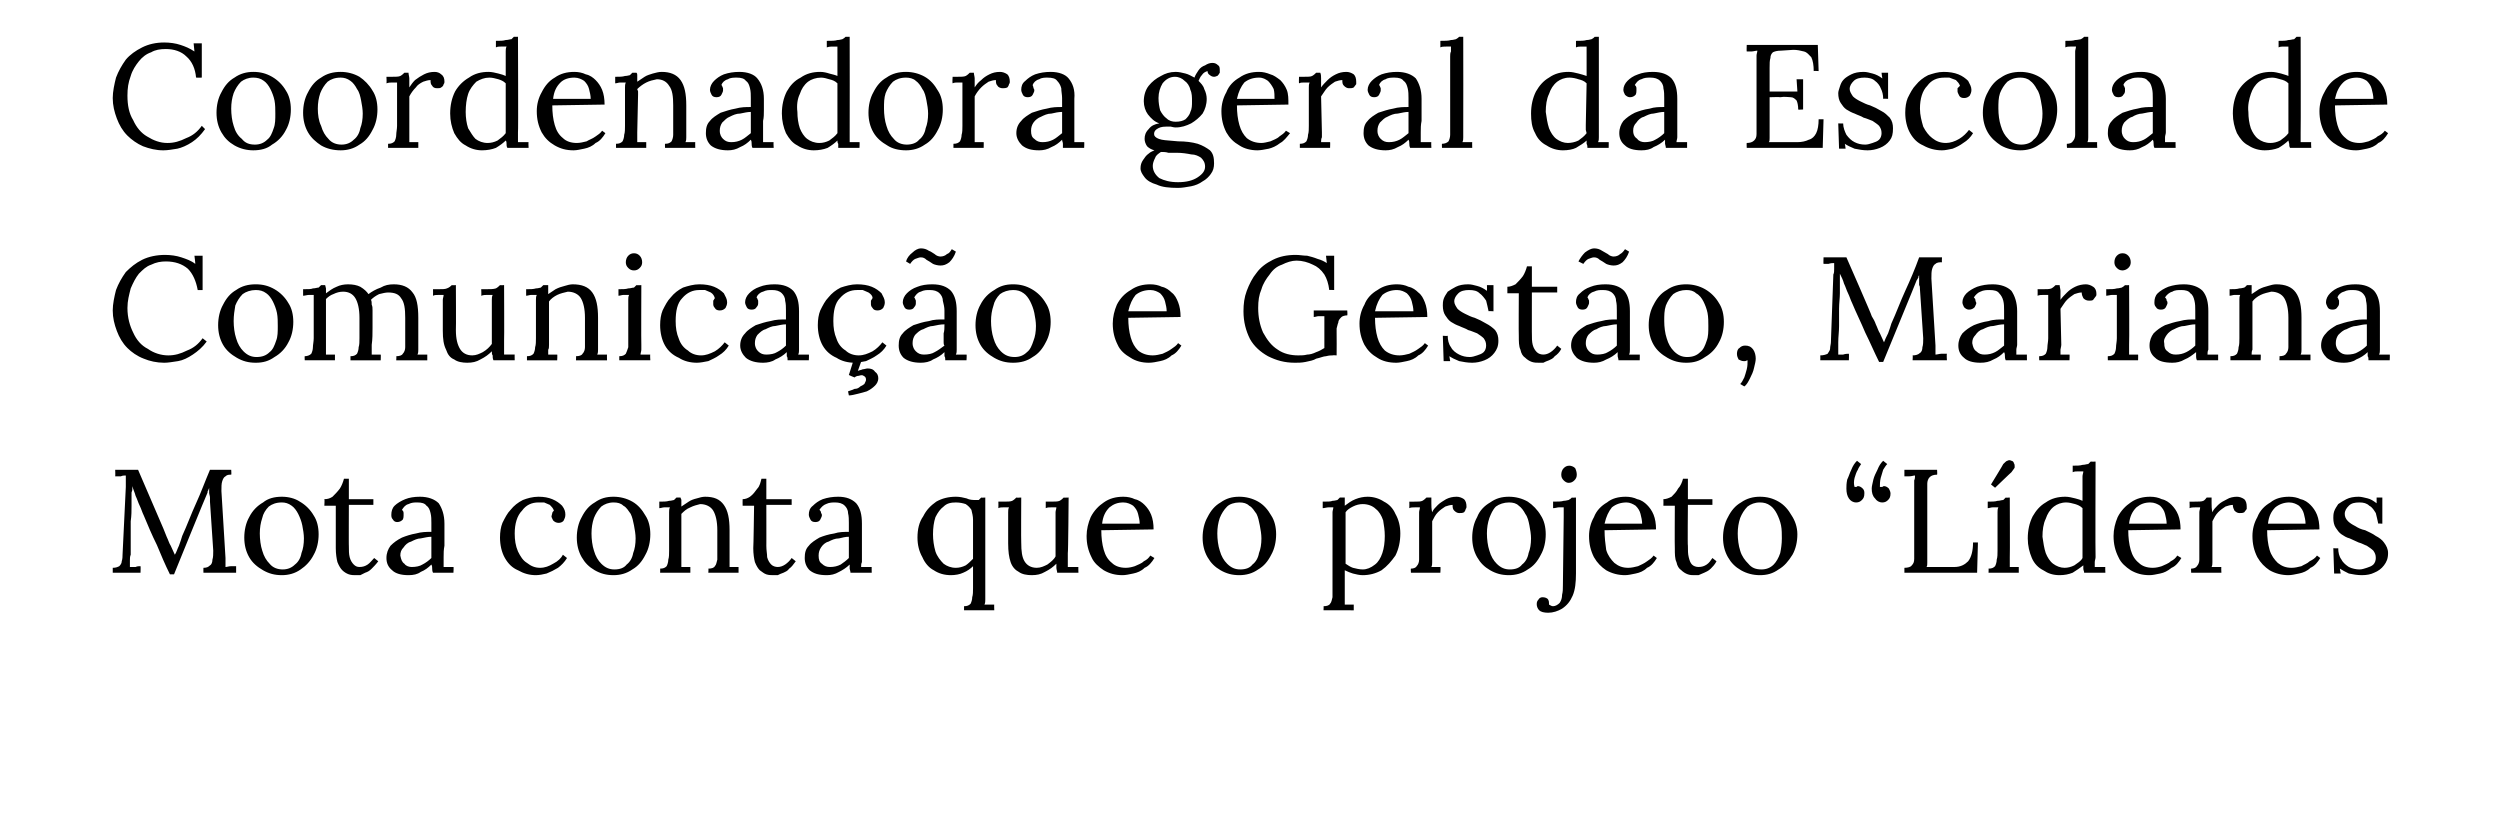 <?xml version="1.0" standalone="no"?><!DOCTYPE svg PUBLIC "-//W3C//DTD SVG 1.1//EN" "http://www.w3.org/Graphics/SVG/1.1/DTD/svg11.dtd"><svg xmlns="http://www.w3.org/2000/svg" version="1.1" width="306px" height="99.9px" viewBox="0 0 306 99.9"><desc>Coordenadora geral da Escola de Comunica o e Gest o, Mariana Mota conta que o projeto L deres</desc><defs/><g id="Polygon79091"><path d="m20.8 70.3c-.6-1.2-1.1-2.4-1.6-3.6c-.6-1.2-1.1-2.4-1.6-3.6c-.2-.4-.3-.8-.5-1.2c-.2-.4-.3-.8-.5-1.2c-.1-.4-.3-.8-.4-1.2v.4c0 .2-.1.3-.1.4v1.6c0 .6 0 1.2-.1 1.9v4.1c-.1.2-.1.5-.1.7v.8h.7c.2-.1.4-.1.6-.1c.03.02 0 .8 0 .8h-3.4v-.6c.4 0 .6-.1.8-.2c.2-.2.3-.4.3-.6c.1-.3.1-.6.1-.8l.4-8.3v-1.4c-.2 0-.4 0-.6.1h-.7c.03-.02 0-.8 0-.8h2.8l3.1 7.2c.1.3.3.7.4 1c.2.4.3.8.5 1.1c.2.4.3.7.5 1.1c.2-.3.3-.7.5-1.1c.2-.5.3-.9.4-1.2c.6-1.3 1.1-2.7 1.7-4c.6-1.3 1.1-2.7 1.7-4.1h2.6s.04.6 0 .6c-.3 0-.5 0-.7.2c-.2.1-.3.3-.4.6c-.1.3-.1.7-.1 1.2l.5 8.2v1.1c.2 0 .4-.1.7-.1h.6v.8h-4s-.02-.59 0-.6c.4 0 .6-.1.8-.3c.2-.1.3-.4.3-.7c.1-.3.1-.7.1-1.1l-.4-6v-.5c0-.2-.1-.4-.1-.6v-.6c0 .1-.1.2-.1.3c-.1.1-.1.2-.1.3c-.03-.02-4.1 10-4.1 10h-.5zm13.7.1c-.9 0-1.6-.2-2.3-.6c-.7-.4-1.3-.9-1.7-1.6c-.4-.7-.6-1.5-.6-2.4c0-.9.2-1.8.6-2.5c.4-.8 1-1.4 1.7-1.8c.6-.5 1.4-.7 2.3-.7c.8 0 1.6.2 2.2.6c.7.4 1.3 1 1.7 1.7c.4.6.6 1.4.6 2.3c0 .9-.2 1.8-.6 2.5c-.4.8-1 1.4-1.6 1.8c-.7.5-1.5.7-2.3.7zm.1-.7c.6 0 1.1-.2 1.5-.6c.4-.3.7-.8.8-1.4c.2-.5.3-1.1.3-1.8c0-.5-.1-1.1-.2-1.6c-.1-.5-.3-1-.5-1.4c-.2-.4-.5-.8-.8-1c-.4-.3-.8-.4-1.2-.4c-.7 0-1.2.2-1.6.5c-.4.4-.7.9-.8 1.4c-.2.6-.3 1.2-.3 1.9c0 .7.1 1.5.3 2.1c.2.7.5 1.2.9 1.6c.4.5 1 .7 1.6.7zm8.9.7c-.2 0-.5 0-.8-.1c-.3-.1-.6-.3-.8-.5c-.2-.2-.4-.5-.6-1c-.1-.4-.2-1-.2-1.7v-5.2h-1.4s.05-.79 0-.8c.4 0 .7-.1 1-.3c.3-.3.6-.6.9-1c.2-.3.4-.8.5-1.2h.6v2.5h3v.7h-3s-.02 5.05 0 5c0 .6 0 1 .1 1.4c.1.4.3.7.5.9c.2.2.4.3.7.3c.4 0 .7-.1 1-.3c.3-.2.5-.5.8-.8l.5.4c-.3.4-.6.7-.8.9c-.3.3-.5.4-.8.5l-.6.3h-.6zm9.5-.3c-.1-.2-.1-.4-.1-.5c0-.2 0-.3-.1-.5c-.4.4-.8.7-1.3.9c-.4.3-.9.4-1.5.4c-.9 0-1.6-.2-2-.6c-.5-.4-.7-.9-.7-1.5c0-.6.2-1.1.5-1.5c.4-.4.8-.7 1.4-1c.5-.2 1.1-.4 1.7-.5c.7-.2 1.3-.2 1.9-.2V64c0-.4 0-.8-.1-1.2c-.1-.4-.2-.7-.5-.9c-.2-.3-.6-.4-1.1-.4c-.4 0-.7 0-1.1.2c-.4.1-.6.4-.8.7c.1.1.2.2.2.4v.3c0 .1 0 .3-.1.5c-.2.2-.4.3-.7.3c-.2 0-.4-.1-.5-.3c-.2-.2-.2-.4-.2-.6c0-.4.1-.8.4-1.1c.3-.3.8-.6 1.3-.8c.5-.2 1.1-.3 1.8-.3c1 0 1.8.3 2.3.8c.4.6.7 1.4.7 2.5v2.7c-.1.5-.1.9-.1 1.4v1.2h1.2c.05-.05 0 .7 0 .7c0 0-2.53.01-2.5 0zm-.2-4.4c-.4 0-.8.1-1.3.2c-.4 0-.8.2-1.2.4c-.4.1-.7.4-.9.7c-.3.3-.4.6-.4 1c.1.5.2.8.5 1c.2.3.6.4.9.4c.5 0 1-.1 1.3-.3c.4-.2.8-.5 1.1-.8v-2.6zm12.8 4.7c-.8 0-1.5-.2-2.2-.6c-.7-.3-1.2-.8-1.6-1.5c-.4-.7-.6-1.6-.6-2.5c0-.7.1-1.3.3-1.8c.3-.6.6-1.2 1-1.6c.4-.5.9-.9 1.5-1.2c.5-.2 1.2-.4 1.9-.4c.7 0 1.2.1 1.7.3c.5.2.9.5 1.2.8c.3.4.4.7.4 1.1c0 .3-.1.5-.2.7c-.1.2-.4.3-.6.3c-.3 0-.5-.1-.7-.3c-.1-.2-.2-.4-.2-.5c0-.1.1-.3.1-.4c0-.1.1-.2.2-.3c-.1-.3-.3-.5-.5-.7c-.2-.1-.5-.2-.7-.3h-.7c-.8 0-1.5.3-2 1c-.6.6-.9 1.6-.9 2.8c0 .8.1 1.5.4 2.2c.3.6.6 1.1 1.1 1.4c.5.4 1 .6 1.6.6c.6 0 1.1-.2 1.6-.5c.6-.3 1-.7 1.2-1.1l.5.4c-.3.5-.7.9-1.1 1.2c-.5.3-.9.5-1.4.7c-.4.1-.9.2-1.3.2zm9.5 0c-.9 0-1.6-.2-2.3-.6c-.7-.4-1.2-.9-1.6-1.6c-.4-.7-.6-1.5-.6-2.4c0-.9.2-1.8.6-2.5c.4-.8.9-1.4 1.6-1.8c.7-.5 1.4-.7 2.3-.7c.8 0 1.6.2 2.3.6c.7.4 1.2 1 1.6 1.7c.4.6.6 1.4.6 2.3c0 .9-.2 1.8-.6 2.5c-.4.8-.9 1.4-1.6 1.8c-.7.5-1.5.7-2.3.7zm.1-.7c.7 0 1.2-.2 1.5-.6c.4-.3.7-.8.8-1.4c.2-.5.3-1.1.3-1.8c0-.5-.1-1.1-.2-1.6c-.1-.5-.2-1-.4-1.4c-.3-.4-.5-.8-.9-1c-.3-.3-.7-.4-1.2-.4c-.6 0-1.1.2-1.5.5c-.4.4-.7.9-.9 1.4c-.2.6-.3 1.2-.3 1.9c0 .7.1 1.5.3 2.1c.2.7.5 1.2.9 1.6c.5.5 1 .7 1.6.7zm5.6.4s.02-.53 0-.5c.4 0 .6-.1.8-.3c.1-.2.2-.5.2-.8c.1-.3.1-.7.1-1.1v-4.7c0-.2 0-.4.1-.6h-.7c-.2 0-.4.1-.6.1v-.8c.5 0 .9 0 1.2-.1c.3 0 .5-.1.6-.1l.3-.3h.5c0 .1.1.2.1.3v.8l.9-.6c.3-.2.6-.3 1-.4c.3-.1.7-.2 1-.2c1.1 0 1.8.3 2.3 1c.5.7.7 1.7.7 3.1v4.5h1.1v.7h-3.7s.04-.53 0-.5c.4 0 .7-.1.8-.3c.2-.2.2-.5.3-.8v-3.6c0-1.1-.2-1.9-.5-2.4c-.3-.5-.9-.8-1.6-.8c-.4.1-.8.2-1.2.4c-.5.2-.8.5-1.1.8v6.5h1.1v.7h-3.7zm13.9.3c-.3 0-.6 0-.9-.1c-.3-.1-.5-.3-.8-.5c-.2-.2-.4-.5-.6-1c-.1-.4-.2-1-.2-1.7c.03-.02.1-5.2.1-5.2h-1.4s-.02-.79 0-.8c.3 0 .6-.1.9-.3c.4-.3.6-.6.9-1c.3-.3.4-.8.5-1.2h.6v2.5h3.1v.7h-3.1s.01 5.05 0 5c0 .6.1 1 .1 1.4c.1.4.3.7.5.9c.2.2.5.3.8.3c.3 0 .6-.1.9-.3c.3-.2.6-.5.8-.8l.5.4c-.3.4-.5.7-.8.9c-.2.3-.5.4-.7.5c-.3.1-.5.2-.7.3h-.5zm9.4-.3c0-.2-.1-.4-.1-.5v-.5c-.4.4-.9.7-1.3.9c-.5.3-1 .4-1.5.4c-1 0-1.6-.2-2.1-.6c-.4-.4-.6-.9-.6-1.5c0-.6.1-1.1.5-1.5c.3-.4.8-.7 1.3-1c.5-.2 1.1-.4 1.8-.5c.6-.2 1.2-.2 1.8-.2V64c0-.4 0-.8-.1-1.2c0-.4-.2-.7-.4-.9c-.3-.3-.7-.4-1.2-.4c-.3 0-.7 0-1.1.2c-.3.1-.6.4-.8.7c.1.1.2.2.2.4c.1.1.1.2.1.3c0 .1-.1.3-.2.5c-.1.2-.3.3-.6.3c-.3 0-.5-.1-.6-.3c-.1-.2-.2-.4-.2-.6c0-.4.1-.8.5-1.1c.3-.3.7-.6 1.2-.8c.6-.2 1.2-.3 1.9-.3c1 0 1.7.3 2.2.8c.5.6.7 1.4.7 2.5v4.7c-.1.2-.1.4-.1.6h1.3c-.02-.05 0 .7 0 .7h-2.6zm-.2-4.4c-.4 0-.8.1-1.2.2c-.5 0-.9.2-1.3.4c-.4.1-.7.4-.9.7c-.2.3-.3.6-.3 1c0 .5.1.8.4 1c.3.3.6.4 1 .4c.5 0 .9-.1 1.3-.3c.3-.2.7-.5 1-.8v-2.6zm14.1 9v-.5c.4 0 .6-.1.8-.3c.1-.2.2-.5.2-.8c.1-.3.1-.7.1-1.1v-2.7c-.3.3-.7.6-1.2.8c-.4.2-1 .3-1.5.3c-.8 0-1.5-.2-2.1-.6c-.6-.3-1.1-.9-1.4-1.6c-.4-.7-.6-1.5-.6-2.4c0-1 .2-1.9.7-2.6c.4-.8.9-1.3 1.6-1.8c.7-.4 1.5-.6 2.4-.6c.5 0 .9.1 1.3.2c.4.2.8.2 1.1.2h.4l.3-.3c-.01.03.5 0 .5 0v12.5c0 .2 0 .4-.1.6h1.2c-.03-.04 0 .7 0 .7H118zm-1-5.2c.4 0 .8-.1 1.2-.3c.3-.2.6-.5.9-.8v-4.8c0-.4-.1-.8-.2-1.2c-.2-.3-.4-.5-.7-.7c-.3-.1-.7-.2-1.2-.2c-.6 0-1.1.1-1.5.5c-.4.3-.7.7-1 1.3c-.2.6-.3 1.3-.3 2.1c0 .7.1 1.4.3 2.1c.2.6.6 1.1 1 1.5c.4.3.9.5 1.5.5zm9.3.9c-.6 0-1.2-.1-1.6-.4c-.4-.2-.8-.6-1-1.2c-.2-.6-.3-1.3-.3-2.3v-3.8c0-.2 0-.4.1-.6h-.7c-.2 0-.4 0-.6.1c.02-.05 0-.8 0-.8h.6c.5 0 .9 0 1.1-.1c.2-.1.4-.3.5-.4c.05.03.6 0 .6 0c0 0-.03 5.52 0 5.5c0 1.1.1 1.8.4 2.3c.3.5.8.8 1.5.8c.5 0 .9-.2 1.3-.4c.4-.3.8-.6 1-1v-5.4c0-.2.1-.4.1-.6h-.6c-.3 0-.5 0-.7.1v-.8h.6c.5 0 .9 0 1.1-.1c.2-.1.4-.3.5-.4c.04.03.6 0 .6 0c0 0-.05 6.83-.1 6.8v1.7h1.3c-.03-.05 0 .7 0 .7h-2.6c0-.2-.1-.4-.1-.6v-.5c-.4.4-.8.7-1.4 1c-.5.3-1 .4-1.6.4zm11.1 0c-.9 0-1.6-.2-2.3-.6c-.6-.4-1.2-.9-1.5-1.6c-.4-.8-.6-1.6-.6-2.6c0-.8.2-1.6.5-2.3c.4-.8 1-1.4 1.6-1.8c.7-.5 1.5-.7 2.4-.7c.5 0 1 .1 1.4.3c.5.1.9.4 1.2.7c.3.3.6.7.8 1.2c.2.5.3 1.1.3 1.8l-6.4.1c0 .9.1 1.7.3 2.4c.2.7.5 1.2 1 1.6c.4.4 1 .6 1.7.6c.4 0 .8-.1 1.1-.2c.4-.2.8-.3 1.1-.6c.4-.2.6-.4.8-.7l.5.3c-.3.5-.7 1-1.2 1.2c-.4.4-.9.6-1.4.7c-.5.1-.9.2-1.3.2zm-2.5-6.3h4.6c0-.4-.1-.8-.2-1.2c-.1-.4-.3-.7-.6-1c-.3-.2-.7-.4-1.2-.4c-.7 0-1.2.2-1.7.6c-.5.5-.8 1.1-.9 2zm16.8 6.3c-.9 0-1.6-.2-2.3-.6c-.7-.4-1.2-.9-1.6-1.6c-.4-.7-.6-1.5-.6-2.4c0-.9.2-1.8.6-2.5c.4-.8.9-1.4 1.6-1.8c.7-.5 1.4-.7 2.3-.7c.8 0 1.6.2 2.3.6c.7.4 1.2 1 1.6 1.7c.4.6.6 1.4.6 2.3c0 .9-.2 1.8-.6 2.5c-.4.8-.9 1.4-1.6 1.8c-.7.5-1.5.7-2.3.7zm.1-.7c.7 0 1.2-.2 1.5-.6c.4-.3.7-.8.8-1.4c.2-.5.3-1.1.3-1.8c0-.5-.1-1.1-.2-1.6c-.1-.5-.2-1-.4-1.4c-.3-.4-.5-.8-.9-1c-.3-.3-.7-.4-1.2-.4c-.6 0-1.2.2-1.5.5c-.4.4-.7.9-.9 1.4c-.2.6-.3 1.2-.3 1.9c0 .7.1 1.5.3 2.1c.2.7.5 1.2.9 1.6c.5.5 1 .7 1.6.7zm10.2 5s.03-.54 0-.5c.4 0 .7-.1.8-.3c.2-.2.2-.5.3-.8V62.7c0-.2.1-.4.1-.6h-.6c-.2 0-.5.1-.7.1v-.8c.6 0 1 0 1.2-.1c.3 0 .5-.1.6-.1l.3-.3h.6v1c.4-.3.8-.6 1.3-.8c.5-.2 1-.3 1.5-.3c.7 0 1.4.2 2 .6c.6.3 1.1.8 1.4 1.5c.4.7.6 1.5.6 2.4c0 1-.2 1.9-.6 2.7c-.5.7-1 1.3-1.7 1.8c-.7.4-1.5.6-2.3.6c-.4 0-.8-.1-1.2-.2c-.3-.1-.6-.2-1-.4v4.2h1.1v.7H162zm4.8-5c.5 0 1-.2 1.5-.6c.4-.3.7-.8.9-1.4c.2-.6.3-1.3.3-2.1c0-.7-.1-1.3-.2-1.9c-.2-.6-.5-1.1-.9-1.4c-.4-.4-1-.6-1.6-.6c-.4 0-.8.1-1.2.3c-.4.2-.7.4-.9.7v6.3c.3.2.6.4.9.5c.4.1.8.2 1.2.2zm5.9-.1c.3 0 .6-.1.7-.3c.2-.2.3-.5.3-.8v-5.8c0-.2.1-.4.1-.6h-.6c-.3 0-.5 0-.7.1c.02-.05 0-.8 0-.8h.6c.5 0 .8 0 1-.1c.2-.1.4-.3.5-.4h.6v.7c0 .3 0 .7.1 1.1c.1-.3.4-.6.7-.9c.3-.3.7-.5 1-.7c.4-.2.8-.3 1.3-.3c.3 0 .6.1.9.3c.2.2.3.5.3.9c0 .1 0 .2-.1.3c0 .1-.1.3-.2.4c-.2.1-.3.1-.6.1c-.2 0-.4-.1-.6-.3c-.2-.2-.2-.4-.2-.7c-.3 0-.6.1-.9.2c-.3.2-.6.4-.9.7c-.3.3-.5.7-.7 1.1v5c0 .2 0 .4-.1.6h1.1c.05-.03 0 .7 0 .7h-3.6s-.04-.53 0-.5zm12 .8c-.9 0-1.6-.2-2.3-.6c-.7-.4-1.2-.9-1.6-1.6c-.4-.7-.6-1.5-.6-2.4c0-.9.2-1.8.6-2.5c.3-.8.9-1.4 1.6-1.8c.7-.5 1.4-.7 2.3-.7c.8 0 1.6.2 2.3.6c.6.4 1.2 1 1.6 1.7c.4.6.6 1.4.6 2.3c0 .9-.2 1.8-.6 2.5c-.4.8-.9 1.4-1.6 1.8c-.7.5-1.5.7-2.3.7zm.1-.7c.7 0 1.2-.2 1.5-.6c.4-.3.7-.8.8-1.4c.2-.5.3-1.1.3-1.8c0-.5-.1-1.1-.2-1.6c-.1-.5-.2-1-.5-1.4c-.2-.4-.5-.8-.8-1c-.3-.3-.7-.4-1.2-.4c-.6 0-1.2.2-1.6.5c-.4.4-.6.9-.8 1.4c-.2.6-.3 1.2-.3 1.9c0 .7.1 1.5.3 2.1c.2.7.5 1.2.9 1.6c.5.5 1 .7 1.6.7zm4.7 5.3c-.5 0-.9-.1-1.1-.3c-.2-.2-.3-.5-.3-.7c0-.2 0-.4.2-.6c.1-.2.3-.3.5-.3c.3 0 .6.1.7.3c.1.2.1.3.1.5v.1c.2.1.3.2.5.2c.3 0 .6-.2.8-.4c.2-.3.3-.6.3-1c.1-.4.1-.7.1-1.1l.1-8.4v-1.2h-.6c-.2 0-.4.1-.7.1v-.8c.6 0 1 0 1.3-.1c.3 0 .5-.1.6-.1c.2-.1.3-.2.4-.3c-.01.03.5 0 .5 0c0 0 .01 9.26 0 9.3c0 1.1-.1 2-.4 2.7c-.3.7-.7 1.2-1.3 1.6c-.5.3-1.1.5-1.7.5zm2.5-15.9c-.2 0-.4-.1-.6-.3c-.2-.2-.3-.4-.3-.7c0-.3.1-.6.3-.8c.2-.2.4-.3.7-.3c.2 0 .5.1.7.3c.1.2.2.5.2.8c0 .3-.1.5-.3.7c-.2.2-.4.3-.7.3zm6.9 11.3c-.8 0-1.6-.2-2.3-.6c-.6-.4-1.1-.9-1.5-1.6c-.4-.8-.6-1.6-.6-2.6c0-.8.2-1.6.6-2.3c.3-.8.9-1.4 1.6-1.8c.6-.5 1.4-.7 2.3-.7c.5 0 1 .1 1.4.3c.5.1.9.4 1.2.7c.3.3.6.7.8 1.2c.2.5.3 1.1.3 1.8l-6.3.1c0 .9.1 1.7.2 2.4c.2.7.6 1.2 1 1.6c.5.4 1 .6 1.7.6c.4 0 .8-.1 1.2-.2c.4-.2.7-.3 1.1-.6c.3-.2.6-.4.8-.7l.4.3c-.3.5-.7 1-1.2 1.2c-.4.4-.9.6-1.4.7c-.5.1-.9.2-1.3.2zm-2.5-6.3h4.6c0-.4-.1-.8-.2-1.2c-.1-.4-.3-.7-.6-1c-.3-.2-.7-.4-1.1-.4c-.7 0-1.3.2-1.8.6c-.4.5-.7 1.1-.9 2zm11 6.3c-.3 0-.5 0-.8-.1c-.3-.1-.6-.3-.8-.5c-.3-.2-.5-.5-.6-1c-.2-.4-.2-1-.2-1.7c-.03-.02 0-5.2 0-5.2h-1.4s.02-.79 0-.8c.3 0 .6-.1 1-.3c.3-.3.6-.6.8-1c.3-.3.5-.8.6-1.2h.6v2.5h3v.7h-3s-.05 5.05 0 5c0 .6 0 1 .1 1.4c.1.4.2.7.4.9c.2.2.5.3.8.3c.4 0 .7-.1 1-.3c.3-.2.5-.5.7-.8l.5.4c-.2.4-.5.7-.7.9c-.3.3-.6.4-.8.5c-.2.1-.5.2-.7.3h-.5zm8 0c-.8 0-1.6-.2-2.3-.6c-.7-.4-1.2-.9-1.6-1.6c-.4-.7-.6-1.5-.6-2.4c0-.9.2-1.8.6-2.5c.4-.8.9-1.4 1.6-1.8c.7-.5 1.5-.7 2.3-.7c.9 0 1.6.2 2.3.6c.7.4 1.2 1 1.6 1.7c.4.6.7 1.4.7 2.3c0 .9-.2 1.8-.6 2.5c-.5.8-1 1.4-1.7 1.8c-.7.5-1.4.7-2.3.7zm.2-.7c.6 0 1.1-.2 1.5-.6c.3-.3.6-.8.8-1.4c.1-.5.2-1.1.2-1.8c0-.5 0-1.1-.1-1.6c-.1-.5-.3-1-.5-1.4c-.2-.4-.5-.8-.8-1c-.4-.3-.8-.4-1.3-.4c-.6 0-1.1.2-1.5.5c-.4.4-.7.9-.9 1.4c-.2.6-.3 1.2-.3 1.9c0 .7.1 1.5.3 2.1c.2.7.6 1.2 1 1.6c.4.5.9.7 1.6.7zm11.7-13.3l.5.4c-.1.2-.3.4-.4.7c-.2.3-.3.7-.4 1c-.1.4-.1.8 0 1.1h.2c.1 0 .1-.1.2-.1c.2 0 .4.1.6.3c.2.2.2.4.2.6c0 .4-.1.6-.3.8c-.2.2-.4.3-.7.3c-.4 0-.7-.2-.9-.5c-.2-.3-.3-.7-.3-1.2c0-.3 0-.6.1-1.1c.2-.4.3-.8.5-1.2c.2-.5.4-.8.7-1.1zm3.2 0l.5.4c-.2.2-.3.4-.5.7l-.3 1c-.1.4-.1.8-.1 1.1h.3s.1-.1.2-.1c.2 0 .4.1.6.3c.1.2.2.4.2.6c0 .4-.1.6-.3.8c-.2.2-.4.3-.7.3c-.4 0-.7-.2-.9-.5c-.3-.3-.4-.7-.4-1.2c0-.3.1-.6.2-1.1c.1-.4.3-.8.5-1.2c.2-.5.4-.8.7-1.1zm2.6 13.7v-.6c.4 0 .8-.1.9-.3c.2-.2.3-.4.3-.8v-9.6c.1-.2.1-.4.1-.6c-.2 0-.4.1-.7.1h-.6v-.8h4s.04.6 0 .6c-.4 0-.7.1-.9.3c-.2.2-.3.5-.3.8v9.7c0 .2 0 .4-.1.5h3.4c.8 0 1.3-.3 1.7-.7c.4-.5.6-1.3.6-2.3c.01-.02.6 0 .6 0l-.1 3.7h-8.9zm10.3-.5c.4 0 .6-.1.8-.3c.1-.2.2-.5.2-.8c.1-.3.1-.7.1-1.1v-4.7c0-.2 0-.4.1-.6h-.7c-.2 0-.4.1-.6.1v-.8c.5 0 .9 0 1.2-.1c.3 0 .5-.1.7-.1l.3-.3c0 .03.5 0 .5 0c0 0 .03 7.3 0 7.3v1.2h1.1v.7h-3.7s.02-.53 0-.5zm.8-9.9l-.5-.4s1.52-2.48 1.5-2.5c.2-.2.4-.4.5-.4c.2-.1.3-.1.5 0c.1 0 .2.1.2.1c0 0 .1.1.1.2c.1.1.1.3.1.5c0 .1-.2.3-.4.6c.02-.04-2 1.9-2 1.9zm7.9 10.7c-.8 0-1.4-.2-2-.6c-.6-.3-1.1-.8-1.4-1.5c-.3-.7-.5-1.5-.5-2.4c0-1 .2-1.9.6-2.7c.4-.7.9-1.3 1.6-1.7c.7-.5 1.5-.7 2.4-.7c.4 0 .8.1 1.2.2c.4.1.7.2.9.3v-3c0-.2.1-.4.1-.6h-.7c-.2 0-.4 0-.6.1v-.8c.5 0 .9 0 1.2-.1c.3 0 .5-.1.7-.1l.3-.3c.03.02.6 0 .6 0c0 0-.04 11.7 0 11.7c0 .2-.1.4-.1.6v.6h1.3c-.04-.05 0 .7 0 .7h-2.6c0-.2-.1-.3-.1-.5v-.4c-.4.3-.8.6-1.3.9c-.5.2-1 .3-1.6.3zm.6-.9c.4 0 .8-.1 1.2-.3c.4-.3.8-.5 1-.9v-6.1c-.3-.3-.6-.4-.9-.5c-.4-.1-.7-.2-1.1-.2c-.6 0-1.1.2-1.5.5c-.5.4-.8.9-1 1.5c-.3.6-.4 1.4-.4 2.2c.1.7.2 1.4.4 2c.2.5.5 1 .9 1.3c.4.3.9.5 1.4.5zm10.4.9c-.9 0-1.6-.2-2.3-.6c-.6-.4-1.2-.9-1.5-1.6c-.4-.8-.6-1.6-.6-2.6c0-.8.2-1.6.5-2.3c.4-.8 1-1.4 1.6-1.8c.7-.5 1.5-.7 2.4-.7c.5 0 1 .1 1.4.3c.5.1.9.4 1.2.7c.3.3.6.7.8 1.2c.2.5.3 1.1.3 1.8l-6.4.1c0 .9.1 1.7.3 2.4c.2.7.5 1.2 1 1.6c.4.4 1 .6 1.7.6c.4 0 .8-.1 1.1-.2c.4-.2.8-.3 1.1-.6c.4-.2.6-.4.8-.7l.5.3c-.3.5-.7 1-1.2 1.2c-.5.4-.9.6-1.4.7c-.5.1-.9.2-1.3.2zm-2.5-6.3h4.6c0-.4-.1-.8-.2-1.2c-.1-.4-.3-.7-.6-1c-.3-.2-.7-.4-1.2-.4c-.7 0-1.2.2-1.7.6c-.5.5-.8 1.1-.9 2zm7.6 5.5c.3 0 .6-.1.7-.3c.2-.2.3-.5.3-.8v-5.8c0-.2.1-.4.1-.6h-.6c-.2 0-.5 0-.7.1c.03-.05 0-.8 0-.8h.6c.5 0 .9 0 1.1-.1c.2-.1.3-.3.4-.4h.6v.7c0 .3 0 .7.1 1.1c.1-.3.4-.6.7-.9c.3-.3.7-.5 1.1-.7c.3-.2.8-.3 1.2-.3c.3 0 .6.1.9.3c.2.2.3.5.3.9v.3c-.1.1-.2.3-.3.4c-.2.1-.3.1-.6.1c-.2 0-.4-.1-.6-.3c-.1-.2-.2-.4-.2-.7c-.3 0-.6.1-.9.2c-.3.2-.6.4-.9.7c-.3.3-.5.7-.7 1.1v5c0 .2 0 .4-.1.6h1.2c-.04-.03 0 .7 0 .7h-3.7s-.03-.53 0-.5zm11.9.8c-.8 0-1.6-.2-2.3-.6c-.6-.4-1.1-.9-1.5-1.6c-.4-.8-.6-1.6-.6-2.6c0-.8.2-1.6.6-2.3c.3-.8.9-1.4 1.6-1.8c.6-.5 1.4-.7 2.3-.7c.5 0 1 .1 1.4.3c.5.1.9.4 1.2.7c.3.3.6.7.8 1.2c.2.5.3 1.1.3 1.8l-6.4.1c0 .9.1 1.7.3 2.4c.2.7.6 1.2 1 1.6c.5.4 1 .6 1.7.6c.4 0 .8-.1 1.2-.2c.3-.2.7-.3 1-.6c.4-.2.7-.4.9-.7l.4.3c-.3.5-.7 1-1.2 1.2c-.4.4-.9.6-1.4.7c-.5.1-.9.2-1.3.2zm-2.5-6.3h4.6c0-.4-.1-.8-.2-1.2c-.1-.4-.3-.7-.6-1c-.3-.2-.7-.4-1.2-.4c-.6 0-1.2.2-1.7.6c-.5.5-.8 1.1-.9 2zm11.5 6.3c-.6 0-1.1-.1-1.6-.2c-.4-.2-.8-.4-1.1-.6l.1.6h-.8l-.1-3.1s.56.04.6 0c0 .5.1 1 .4 1.4c.2.4.6.7.9.9c.4.2.9.3 1.3.3c.3 0 .6-.1.9-.2c.3-.1.6-.2.8-.4c.2-.2.3-.5.3-.8c0-.4-.1-.6-.3-.9c-.2-.2-.5-.4-.8-.6c-.3-.1-.6-.3-1-.4c-.4-.2-.7-.3-1.1-.5c-.4-.1-.7-.3-1-.5c-.3-.2-.5-.5-.7-.8c-.2-.3-.3-.7-.3-1.2c0-.2 0-.5.1-.8c.1-.3.3-.6.5-.9c.3-.2.6-.4 1-.6c.4-.2.9-.3 1.5-.3c.3 0 .7.1 1.1.2c.4.1.7.3 1.1.6v-.7h.7v3.2s-.54-.04-.5 0c-.1-.5-.2-.9-.3-1.3c-.2-.3-.4-.7-.8-.9c-.3-.3-.7-.4-1.2-.4c-.6 0-1 .1-1.3.4c-.3.3-.5.6-.5 1c0 .3.1.6.4.9c.2.2.5.4.9.6c.3.2.7.4 1.2.5c.4.2.9.4 1.3.7c.4.2.8.5 1 .8c.3.4.5.8.5 1.3c0 .7-.2 1.1-.5 1.5c-.3.4-.7.7-1.2.9c-.4.2-.9.3-1.5.3z" stroke="none" fill="#000"/></g><g id="Polygon79090"><path d="m24.2 35.5c-.2-1.1-.6-2-1.2-2.6c-.7-.6-1.6-.9-2.7-.9c-.6 0-1.2.1-1.8.4c-.6.2-1 .6-1.5 1.1c-.4.5-.7 1.1-1 1.8c-.2.8-.4 1.5-.4 2.4c0 1.2.3 2.2.7 3c.4.9 1 1.6 1.8 2c.7.5 1.6.8 2.5.8c.8 0 1.5-.2 2.3-.6c.8-.3 1.4-.8 1.9-1.5l.5.4c-.5.7-1.1 1.2-1.7 1.6c-.6.4-1.2.7-1.8.8c-.7.1-1.2.2-1.7.2c-.9 0-1.8-.2-2.5-.5c-.8-.3-1.5-.8-2-1.3c-.6-.6-1-1.3-1.3-2.1c-.3-.8-.5-1.6-.5-2.5c0-.8.2-1.7.4-2.5c.3-.8.7-1.5 1.2-2.2c.6-.6 1.2-1.1 2-1.5c.8-.4 1.8-.6 2.8-.6c.7 0 1.4.1 2 .3c.6.2 1.2.4 1.7.8c.03.02-.1-1-.1-1h1v4.2s-.63.02-.6 0zm7.1 8.9c-.9 0-1.6-.2-2.3-.6c-.7-.4-1.3-.9-1.7-1.6c-.4-.7-.6-1.5-.6-2.4c0-.9.2-1.8.6-2.5c.4-.8.9-1.4 1.6-1.8c.7-.5 1.5-.7 2.4-.7c.9 0 1.6.2 2.3.6c.7.4 1.3 1 1.7 1.7c.4.6.6 1.4.6 2.3c0 .9-.2 1.8-.6 2.5c-.4.8-1 1.4-1.7 1.8c-.7.5-1.4.7-2.3.7zm.1-.7c.7 0 1.2-.2 1.6-.6c.4-.3.6-.8.8-1.4c.2-.5.2-1.1.2-1.8c0-.5 0-1.1-.1-1.6c-.1-.5-.3-1-.5-1.4c-.2-.4-.5-.8-.8-1c-.4-.3-.8-.4-1.3-.4c-.6 0-1.2.2-1.6.5c-.4.4-.7.9-.9 1.4c-.1.6-.2 1.2-.2 1.9c0 .7.1 1.5.3 2.1c.2.7.5 1.2.9 1.6c.5.5 1 .7 1.6.7zm5.9.4s-.03-.53 0-.5c.3 0 .6-.1.8-.3c.1-.2.2-.5.2-.8c0-.3.1-.7.1-1.1v-5.3h-.6c-.2 0-.5.1-.7.1v-.8c.6 0 1 0 1.2-.1c.3 0 .5-.1.7-.1l.3-.3h.5c0 .1.1.3.1.4v.6c.4-.3.8-.6 1.3-.8c.4-.2.9-.3 1.4-.3c.6 0 1.1.1 1.5.3c.5.3.8.6 1 .9c.4-.3.9-.6 1.5-.8c.5-.3 1-.4 1.6-.4c1 0 1.8.3 2.3 1c.5.6.7 1.6.7 3.1v3.9c0 .2 0 .4-.1.6h1.2v.7h-3.8s.04-.53 0-.5c.4 0 .7-.1.8-.3c.2-.2.3-.5.3-.8v-3.6c0-1.1-.1-1.9-.5-2.4c-.3-.5-.8-.7-1.6-.7c-.3 0-.7.1-1.1.2c-.4.2-.7.4-1 .7c.1.1.1.4.1.6c.1.2.1.4.1.7v2.1c0 .7 0 1.4-.1 2.1v1.2h1.1c.03-.03 0 .7 0 .7h-3.7v-.5c.4 0 .6-.1.8-.3c.1-.2.2-.5.2-.8c.1-.3.1-.7.1-1.1v-2.5c0-1.1-.2-1.9-.5-2.4c-.3-.5-.8-.8-1.5-.8c-.4 0-.8.1-1.2.3c-.3.1-.6.3-.9.6v6.8h1.1v.7h-3.7zm19.9.3c-.6 0-1.2-.1-1.6-.4c-.5-.2-.8-.6-1-1.2c-.3-.6-.4-1.3-.4-2.3v-3.8c0-.2.1-.4.1-.6h-.6c-.3 0-.5 0-.7.1c.02-.05 0-.8 0-.8h.6c.5 0 .9 0 1.1-.1c.3-.1.5-.3.6-.4c0 .03.5 0 .5 0c0 0 .03 5.52 0 5.5c0 1.1.2 1.8.5 2.3c.3.5.8.8 1.5.8c.5 0 .9-.2 1.3-.4c.5-.3.8-.6 1.1-1v-5.4c0-.2 0-.4.1-.6h-.7c-.2 0-.4 0-.7.1c.04-.05 0-.8 0-.8h.6c.5 0 .9 0 1.2-.1c.2-.1.4-.3.5-.4c.01.03.5 0 .5 0c0 0 .03 6.83 0 6.8v1.7h1.3c-.02-.05 0 .7 0 .7h-2.6c-.1-.2-.1-.4-.1-.6c-.1-.1-.1-.3-.1-.5c-.4.4-.8.7-1.4 1c-.5.3-1 .4-1.6.4zm7.3-.3v-.5c.4 0 .6-.1.8-.3c.1-.2.2-.5.2-.8c.1-.3.1-.7.1-1.1v-4.7c0-.2 0-.4.1-.6h-.7c-.2 0-.4.1-.6.1v-.8c.5 0 .9 0 1.2-.1c.3 0 .5-.1.6-.1l.3-.3h.6v1.1l.9-.6c.4-.2.7-.3 1.1-.4c.3-.1.7-.2 1-.2c1.1 0 1.9.3 2.4 1c.5.7.7 1.7.7 3.1v3.9c0 .2 0 .4-.1.6h1.2c-.02-.03 0 .7 0 .7h-3.8s.03-.53 0-.5c.4 0 .7-.1.8-.3c.2-.2.3-.5.3-.8v-3.6c0-1.1-.2-1.9-.5-2.4c-.3-.5-.9-.8-1.6-.8c-.4.1-.9.2-1.3.4c-.4.2-.8.5-1 .8v5.3c0 .2 0 .5-.1.6v.6h1.1c.04-.03 0 .7 0 .7h-3.7zm11.3-.5c.4 0 .6-.1.8-.3c.1-.2.2-.5.3-.8v-5.8c0-.2 0-.4.1-.6h-.7c-.2 0-.4.1-.6.1v-.8c.5 0 .9 0 1.2-.1c.3 0 .5-.1.7-.1l.3-.3c.04.03.6 0 .6 0c0 0-.03 7.3 0 7.3v.6c0 .2-.1.4-.1.6h1.2c-.05-.03 0 .7 0 .7h-3.8v-.5zm1.8-10.5c-.3 0-.5-.1-.7-.3c-.2-.2-.3-.4-.3-.7c0-.3.1-.6.3-.8c.2-.2.4-.3.7-.3c.3 0 .5.1.7.3c.2.2.3.5.3.8c0 .3-.1.5-.3.7c-.2.2-.4.3-.7.3zm7.7 11.3c-.8 0-1.6-.2-2.2-.6c-.7-.3-1.3-.8-1.7-1.5c-.4-.7-.6-1.6-.6-2.5c0-.7.1-1.3.3-1.8c.3-.6.6-1.2 1-1.6c.4-.5.9-.9 1.5-1.2c.6-.2 1.3-.4 2-.4c.7 0 1.3.1 1.8.3c.5.2.9.5 1.2.8c.2.4.4.7.4 1.1c0 .3-.1.5-.2.7c-.2.2-.4.3-.7.3c-.3 0-.5-.1-.6-.3c-.2-.2-.2-.4-.2-.5v-.4c.1-.1.1-.2.2-.3c-.1-.3-.2-.5-.5-.7c-.2-.1-.5-.2-.7-.3h-.7c-.8 0-1.5.3-2.1 1c-.6.6-.8 1.6-.8 2.8c0 .8.1 1.5.4 2.2c.2.6.6 1.1 1.1 1.4c.4.4 1 .6 1.6.6c.6 0 1.1-.2 1.7-.5c.5-.3.9-.7 1.2-1.1l.5.4c-.3.5-.7.9-1.2 1.2c-.4.3-.9.5-1.3.7c-.5.1-1 .2-1.4.2zm11.1-.3c0-.2 0-.4-.1-.5v-.5c-.4.4-.9.7-1.4.9c-.4.3-1 .4-1.5.4c-.9 0-1.6-.2-2.1-.6c-.4-.4-.7-.9-.7-1.5c0-.6.2-1.1.6-1.5c.3-.4.8-.7 1.3-1c.6-.2 1.2-.4 1.8-.5c.7-.2 1.3-.2 1.9-.2V38c0-.4 0-.8-.1-1.2c0-.4-.2-.7-.4-.9c-.3-.3-.7-.4-1.2-.4c-.4 0-.7 0-1.1.2c-.4.1-.7.4-.8.7c.1.1.1.2.2.4v.3c0 .1 0 .3-.2.5c-.1.2-.3.3-.6.3c-.3 0-.5-.1-.6-.3c-.1-.2-.2-.4-.2-.6c0-.4.2-.8.5-1.1c.3-.3.7-.6 1.3-.8c.5-.2 1.1-.3 1.8-.3c1.1 0 1.8.3 2.3.8c.5.6.7 1.4.7 2.5v4.7c0 .2 0 .4-.1.6h1.3c.04-.05 0 .7 0 .7h-2.6zm-.2-4.4c-.4 0-.8.1-1.3.2c-.4 0-.8.2-1.2.4c-.4.1-.7.4-1 .7c-.2.3-.3.6-.3 1c0 .5.2.8.4 1c.3.3.6.4 1 .4c.5 0 1-.1 1.3-.3c.4-.2.8-.5 1.1-.8v-2.6zm8.4 4.7c-.8 0-1.6-.2-2.2-.6c-.7-.3-1.3-.8-1.7-1.5c-.4-.7-.6-1.6-.6-2.5c0-.7.1-1.3.3-1.8c.3-.6.6-1.2 1-1.6c.4-.5.9-.9 1.5-1.2c.6-.2 1.3-.4 2-.4c.7 0 1.3.1 1.8.3c.5.2.9.5 1.2.8c.2.4.4.7.4 1.1c0 .3-.1.5-.2.7c-.2.2-.4.3-.7.3c-.3 0-.5-.1-.6-.3c-.2-.2-.2-.4-.2-.5v-.4c.1-.1.1-.2.2-.3c0-.3-.2-.5-.5-.7c-.2-.1-.5-.2-.7-.3h-.7c-.8 0-1.5.3-2.1 1c-.6.6-.8 1.6-.8 2.8c0 .8.1 1.5.4 2.2c.2.6.6 1.1 1.1 1.4c.4.4 1 .6 1.6.6c.6 0 1.1-.2 1.7-.5c.5-.3.9-.7 1.2-1.1l.5.4c-.3.5-.7.9-1.2 1.2c-.4.3-.9.5-1.3.7c-.5.1-1 .2-1.4.2zm-.7 4l-.1-.5c.3-.1.6-.2.8-.3c.3 0 .5-.1.7-.3c.2-.1.4-.2.5-.3c.1-.2.2-.4.2-.5c0-.3-.1-.4-.3-.5c-.1-.1-.3-.1-.6 0c-.2 0-.4.1-.5.2c-.05 0-.7-.3-.7-.3l.6-1.9h1l-.5 1.4c.2-.1.4-.1.6-.2c.2 0 .4-.1.6-.1c.4 0 .7.1.9.4c.3.2.4.5.4.8c0 .4-.2.7-.4.9c-.3.3-.6.5-1 .7c-.3.1-.7.2-1.1.3c-.4.1-.8.2-1.1.2zm11.8-4.3c0-.2 0-.4-.1-.5v-.5c-.4.4-.9.7-1.4.9c-.4.3-1 .4-1.5.4c-.9 0-1.6-.2-2.1-.6c-.4-.4-.6-.9-.6-1.5c0-.6.1-1.1.5-1.5c.3-.4.8-.7 1.3-1c.6-.2 1.2-.4 1.9-.5c.6-.2 1.2-.2 1.9-.2V38c0-.4-.1-.8-.2-1.2c0-.4-.2-.7-.4-.9c-.3-.3-.7-.4-1.2-.4c-.4 0-.7 0-1.1.2c-.4.1-.6.4-.8.7c.1.1.1.2.2.4v.3c0 .1 0 .3-.2.5c-.1.2-.3.3-.6.3c-.3 0-.5-.1-.6-.3c-.1-.2-.2-.4-.2-.6c0-.4.2-.8.5-1.1c.3-.3.7-.6 1.3-.8c.5-.2 1.1-.3 1.8-.3c1.1 0 1.8.3 2.3.8c.5.6.7 1.4.7 2.5v4.7c0 .2 0 .4-.1.6h1.3c.05-.05 0 .7 0 .7h-2.6zm-.1-4.4c-.5 0-.9.1-1.4.2c-.4 0-.8.2-1.2.4c-.4.1-.7.4-1 .7c-.2.3-.3.6-.3 1c0 .5.2.8.4 1c.3.3.6.4 1 .4c.5 0 1-.1 1.3-.3c.4-.2.8-.5 1.2-.8c-.1-.1-.1-.3-.1-.4v-1.1c.1-.3.1-.7.1-1.1zm1.4-8.9c-.2.6-.5 1-.8 1.3c-.4.3-.7.4-1.1.4c-.3 0-.7-.1-.9-.2c-.3-.2-.6-.4-.8-.5c-.2-.2-.4-.3-.7-.3c-.2 0-.4.1-.7.2c-.2.1-.4.3-.6.6l-.5-.3c.1-.4.4-.8.8-1.1c.3-.3.7-.5 1-.5c.4 0 .7.1 1 .3c.3.1.5.3.7.4c.2.2.5.3.7.3c.3 0 .6-.1.8-.3c.3-.1.4-.3.6-.6l.5.3zm7 13.6c-.9 0-1.6-.2-2.3-.6c-.7-.4-1.3-.9-1.7-1.6c-.4-.7-.6-1.5-.6-2.4c0-.9.2-1.8.6-2.5c.4-.8 1-1.4 1.7-1.8c.7-.5 1.4-.7 2.3-.7c.9 0 1.6.2 2.3.6c.7.4 1.3 1 1.7 1.7c.4.6.6 1.4.6 2.3c0 .9-.2 1.8-.6 2.5c-.4.8-.9 1.4-1.6 1.8c-.7.5-1.5.7-2.4.7zm.2-.7c.6 0 1.1-.2 1.5-.6c.4-.3.6-.8.8-1.4c.2-.5.3-1.1.3-1.8c0-.5-.1-1.1-.2-1.6c-.1-.5-.3-1-.5-1.4c-.2-.4-.5-.8-.8-1c-.4-.3-.8-.4-1.3-.4c-.6 0-1.2.2-1.6.5c-.4.4-.7.9-.8 1.4c-.2.6-.3 1.2-.3 1.9c0 .7.1 1.5.3 2.1c.2.7.5 1.2.9 1.6c.5.5 1 .7 1.7.7zm16.4.7c-.8 0-1.6-.2-2.2-.6c-.7-.4-1.3-.9-1.6-1.6c-.4-.8-.6-1.6-.6-2.6c0-.8.2-1.6.5-2.3c.4-.8 1-1.4 1.7-1.8c.7-.5 1.5-.7 2.4-.7c.5 0 1 .1 1.4.3c.5.1.9.4 1.2.7c.4.3.6.7.8 1.2c.2.5.3 1.1.3 1.8l-6.4.1c0 .9.1 1.7.3 2.4c.2.7.5 1.2.9 1.6c.5.4 1.1.6 1.8.6c.4 0 .8-.1 1.2-.2c.4-.2.7-.3 1.1-.6c.3-.2.6-.4.8-.7l.4.3c-.3.5-.7 1-1.2 1.2c-.4.4-.9.6-1.4.7c-.5.1-.9.2-1.4.2zm-2.5-6.3h4.7c0-.4-.1-.8-.2-1.2c-.1-.4-.3-.7-.6-1c-.3-.2-.7-.4-1.2-.4c-.7 0-1.3.2-1.8.6c-.4.5-.7 1.1-.9 2zm20.4 6.3c-1.3 0-2.3-.3-3.3-.8c-.9-.5-1.7-1.2-2.2-2.1c-.5-1-.8-2.1-.8-3.4c0-.9.1-1.7.4-2.5c.3-.8.7-1.6 1.2-2.2c.5-.7 1.2-1.2 2-1.6c.8-.4 1.7-.6 2.8-.6c.5 0 .9.1 1.4.1c.4.1.8.2 1.3.4c.4.1.8.3 1.1.5l-.1-.9h1v4.2s-.61-.03-.6 0c-.1-.8-.3-1.4-.6-1.9c-.4-.6-.9-1-1.4-1.2c-.6-.3-1.3-.5-2-.5c-.6 0-1.2.2-1.8.5c-.6.2-1.1.6-1.5 1.2c-.4.5-.8 1.1-1 1.8c-.3.7-.4 1.4-.4 2.3c0 1.1.2 2.1.6 3c.5.9 1 1.6 1.8 2.1c.7.5 1.6.7 2.5.7c.4 0 .7 0 1.1-.1c.3 0 .7-.1 1.1-.3c.3-.1.7-.3 1-.5v-3.9h-.7c-.2 0-.4.1-.6.1v-.8h4.1s.05.56 0 .6c-.3 0-.6.1-.7.2c-.2.2-.4.4-.4.7c-.1.2-.1.4-.2.7v.5c.02.01 0 2.8 0 2.8c0 0-.47-.04-.5 0c-.2 0-.4 0-.8.1c-.3 0-.7.2-1.2.3c-.3.2-.8.3-1.3.4c-.5.1-.9.1-1.3.1zm12.4 0c-.9 0-1.7-.2-2.3-.6c-.7-.4-1.2-.9-1.6-1.6c-.4-.8-.6-1.6-.6-2.6c0-.8.2-1.6.6-2.3c.3-.8.9-1.4 1.6-1.8c.7-.5 1.5-.7 2.4-.7c.5 0 1 .1 1.4.3c.5.1.9.4 1.2.7c.4.3.6.7.8 1.2c.2.5.3 1.1.3 1.8l-6.4.1c0 .9.1 1.7.3 2.4c.2.7.5 1.2.9 1.6c.5.4 1.1.6 1.8.6c.4 0 .8-.1 1.2-.2c.4-.2.7-.3 1.1-.6c.3-.2.6-.4.8-.7l.4.3c-.3.5-.7 1-1.2 1.2c-.4.4-.9.6-1.4.7c-.5.1-.9.2-1.3.2zm-2.6-6.3h4.7c0-.4-.1-.8-.2-1.2c-.1-.4-.3-.7-.6-1c-.3-.2-.7-.4-1.2-.4c-.7 0-1.3.2-1.8.6c-.4.5-.7 1.1-.9 2zm11.9 6.3c-.6 0-1.1-.1-1.6-.2c-.5-.2-.9-.4-1.2-.6l.1.6h-.8l-.1-3.1s.57.04.6 0c0 .5.1 1 .4 1.4c.2.4.6.7 1 .9c.4.2.8.3 1.3.3c.3 0 .6-.1.9-.2c.3-.1.6-.2.8-.4c.2-.2.3-.5.3-.8c0-.4-.1-.6-.3-.9c-.2-.2-.5-.4-.8-.6c-.3-.1-.7-.3-1.1-.4c-.3-.2-.7-.3-1.1-.5c-.3-.1-.7-.3-1-.5c-.3-.2-.5-.5-.7-.8c-.2-.3-.3-.7-.3-1.2c0-.2 0-.5.1-.8c.1-.3.3-.6.5-.9c.3-.2.6-.4 1-.6c.4-.2.9-.3 1.5-.3c.4 0 .7.1 1.1.2c.4.1.8.3 1.2.6c.02-.01 0-.7 0-.7h.8v3.2s-.64-.04-.6 0c-.1-.5-.2-.9-.3-1.3c-.2-.3-.5-.7-.8-.9c-.3-.3-.7-.4-1.3-.4c-.5 0-1 .1-1.3.4c-.3.3-.5.6-.5 1c0 .3.2.6.4.9c.2.2.5.4.9.6c.4.2.8.4 1.2.5c.5.2.9.4 1.4.7c.4.2.8.5 1.1.8c.3.4.4.8.4 1.3c0 .7-.2 1.1-.5 1.5c-.3.4-.7.7-1.2.9c-.5.2-1 .3-1.5.3zm8.2 0c-.3 0-.6 0-.9-.1c-.3-.1-.6-.3-.8-.5c-.3-.2-.5-.5-.6-1c-.2-.4-.2-1-.2-1.7c-.03-.02 0-5.2 0-5.2h-1.4v-.8c.3 0 .6-.1 1-.3c.3-.3.6-.6.9-1c.2-.3.4-.8.5-1.2h.6v2.5h3.1v.7h-3.1s-.01 5.05 0 5c0 .6 0 1 .1 1.4c.1.4.3.7.5.9c.2.2.5.3.8.3c.3 0 .6-.1.9-.3c.3-.2.6-.5.8-.8l.5.4c-.2.4-.5.7-.8.9c-.2.3-.5.4-.7.5c-.3.1-.5.2-.7.3h-.5zm9.7-.3c0-.2-.1-.4-.1-.5v-.5c-.4.4-.9.7-1.4.9c-.5.3-1 .4-1.5.4c-.9 0-1.6-.2-2.1-.6c-.4-.4-.7-.9-.7-1.5c0-.6.2-1.1.6-1.5c.3-.4.8-.7 1.3-1c.6-.2 1.2-.4 1.8-.5c.7-.2 1.3-.2 1.9-.2V38c0-.4 0-.8-.1-1.2c0-.4-.2-.7-.4-.9c-.3-.3-.7-.4-1.2-.4c-.4 0-.7 0-1.1.2c-.4.1-.7.4-.8.7c.1.1.1.2.2.4v.3c0 .1-.1.3-.2.5c-.1.2-.3.3-.6.3c-.3 0-.5-.1-.6-.3c-.1-.2-.2-.4-.2-.6c0-.4.1-.8.5-1.1c.3-.3.7-.6 1.3-.8c.5-.2 1.1-.3 1.8-.3c1.1 0 1.8.3 2.3.8c.5.6.7 1.4.7 2.5v4.7c0 .2 0 .4-.1.6h1.3c.03-.05 0 .7 0 .7h-2.6zm-.2-4.4c-.4 0-.8.1-1.3.2c-.4 0-.9.2-1.2.4c-.4.1-.7.4-1 .7c-.2.3-.3.6-.3 1c0 .5.2.8.4 1c.3.3.6.4 1 .4c.5 0 1-.1 1.3-.3c.4-.2.8-.5 1.1-.8v-2.6zm1.5-8.9c-.2.6-.5 1-.8 1.3c-.4.3-.7.4-1.1.4c-.3 0-.7-.1-.9-.2c-.3-.2-.6-.4-.8-.5c-.2-.2-.4-.3-.7-.3c-.2 0-.4.1-.7.2c-.2.1-.4.3-.6.6l-.6-.3c.2-.4.5-.8.8-1.1c.4-.3.8-.5 1.1-.5c.4 0 .7.1 1 .3c.2.1.5.3.7.4c.2.2.5.3.7.3c.3 0 .6-.1.8-.3c.2-.1.4-.3.6-.6l.5.3zm7 13.6c-.9 0-1.6-.2-2.3-.6c-.7-.4-1.3-.9-1.7-1.6c-.4-.7-.6-1.5-.6-2.4c0-.9.2-1.8.6-2.5c.4-.8.9-1.4 1.6-1.8c.7-.5 1.5-.7 2.4-.7c.8 0 1.6.2 2.3.6c.7.4 1.3 1 1.7 1.7c.4.6.6 1.4.6 2.3c0 .9-.2 1.8-.6 2.5c-.4.8-1 1.4-1.7 1.8c-.7.5-1.4.7-2.3.7zm.1-.7c.7 0 1.2-.2 1.6-.6c.4-.3.6-.8.8-1.4c.2-.5.2-1.1.2-1.8c0-.5 0-1.1-.1-1.6c-.1-.5-.3-1-.5-1.4c-.2-.4-.5-.8-.9-1c-.3-.3-.7-.4-1.2-.4c-.6 0-1.2.2-1.6.5c-.4.4-.7.9-.9 1.4c-.2.6-.2 1.2-.2 1.9c0 .7.1 1.5.3 2.1c.2.7.5 1.2.9 1.6c.5.5 1 .7 1.6.7zm7 3.6l-.5-.3c.2-.2.3-.4.5-.8c.1-.3.2-.6.3-1c.1-.4.1-.7.1-1.1c-.1 0-.2.1-.3.1h-.2c-.2 0-.4-.1-.6-.2c-.1-.2-.2-.4-.2-.7c0-.3.1-.6.3-.7c.2-.2.4-.3.7-.3c.4 0 .7.1 1 .5c.2.3.3.7.3 1.1c0 .3-.1.7-.2 1.1c-.1.5-.3.9-.5 1.3c-.2.4-.4.8-.7 1zm16.5-3c-.6-1.2-1.1-2.4-1.7-3.6c-.5-1.2-1.1-2.4-1.6-3.6c-.2-.4-.3-.8-.5-1.2c-.2-.4-.3-.8-.5-1.2c-.1-.4-.3-.8-.5-1.2v2.4c0 .6-.1 1.2-.1 1.9v2.1c0 .7-.1 1.3-.1 2v1.5h.6c.3-.1.5-.1.7-.1c.03.02 0 .8 0 .8h-3.5s.02-.59 0-.6c.4 0 .7-.1.9-.2c.1-.2.3-.4.3-.6c0-.3.1-.6.1-.8l.3-8.3c.1-.2.1-.4.1-.7v-.7c-.2 0-.4 0-.7.1h-.6c-.03-.02 0-.8 0-.8h2.8s3.14 7.15 3.1 7.2c.2.3.4.7.5 1c.2.4.3.8.5 1.1c.2.4.3.7.5 1.1c.1-.3.3-.7.5-1.1c.2-.5.3-.9.4-1.2c.6-1.3 1.1-2.7 1.7-4c.6-1.3 1.2-2.7 1.7-4.1h2.8s-.04.6 0 .6c-.3 0-.6 0-.8.2c-.2.1-.3.3-.4.6c-.1.3-.1.7-.1 1.2l.5 8.2v1.1c.2 0 .5-.1.7-.1h.7c-.05.02 0 .8 0 .8h-4.2s.04-.59 0-.6c.4 0 .7-.1.9-.3c.2-.1.3-.4.3-.7c.1-.3.1-.7.1-1.1l-.4-6c0-.2 0-.4-.1-.5v-1.2c-.1.1-.1.2-.1.3c-.1.1-.1.2-.2.3c.03-.02-4.1 10-4.1 10h-.5zm15.5-.2c-.1-.2-.1-.4-.1-.5c0-.2 0-.3-.1-.5c-.4.4-.8.7-1.3.9c-.5.3-1 .4-1.6.4c-.9 0-1.6-.2-2-.6c-.5-.4-.7-.9-.7-1.5c0-.6.2-1.1.5-1.5c.4-.4.8-.7 1.4-1c.5-.2 1.1-.4 1.8-.5c.6-.2 1.3-.2 1.9-.2V38c0-.4 0-.8-.1-1.2c-.1-.4-.3-.7-.5-.9c-.2-.3-.6-.4-1.2-.4c-.3 0-.7 0-1.1.2c-.3.1-.6.4-.8.7c.1.1.2.2.2.4c0 .1.1.2.1.3c0 .1-.1.3-.2.5c-.2.2-.4.3-.7.3c-.2 0-.4-.1-.6-.3c-.1-.2-.2-.4-.2-.6c0-.4.2-.8.5-1.1c.3-.3.8-.6 1.3-.8c.6-.2 1.2-.3 1.9-.3c1 0 1.8.3 2.3.8c.4.6.7 1.4.7 2.5v4.1c0 .2-.1.4-.1.6v.6h1.3c-.02-.05 0 .7 0 .7h-2.6zm-.2-4.4c-.4 0-.9.1-1.3.2c-.5 0-.9.2-1.3.4c-.4.1-.7.4-.9.7c-.3.3-.4.6-.4 1c.1.5.2.8.5 1c.3.3.6.4 1 .4c.5 0 .9-.1 1.3-.3c.4-.2.7-.5 1.1-.8v-2.6zm4.3 3.9c.4 0 .6-.1.8-.3c.1-.2.2-.5.2-.8c0-.3.1-.7.1-1.1v-5.3h-.6c-.2 0-.5 0-.7.1c.02-.05 0-.8 0-.8h.6c.5 0 .9 0 1.1-.1c.2-.1.4-.3.5-.4h.5c0 .2.1.5.1.7v1.1c.2-.3.5-.6.8-.9c.3-.3.6-.5 1-.7c.4-.2.9-.3 1.3-.3c.3 0 .6.1.9.3c.3.2.4.5.4.9c0 .1 0 .2-.1.3c-.1.1-.2.3-.3.4c-.1.1-.3.1-.5.1c-.3 0-.5-.1-.7-.3c-.1-.2-.2-.4-.2-.7c-.3 0-.6.1-.9.2c-.3.2-.6.4-.9.7c-.3.3-.5.7-.8 1.1l.1 4.4c0 .2-.1.5-.1.6v.6h1.1c.04-.03 0 .7 0 .7h-3.7s-.03-.53 0-.5zm8.4 0c.4 0 .6-.1.8-.3c.1-.2.2-.5.2-.8c0-.3.1-.7.1-1.1v-5.3h-.6c-.2 0-.5.1-.7.1v-.8c.6 0 1 0 1.3-.1c.3 0 .5-.1.6-.1c.2-.1.3-.2.4-.3c.01.03.5 0 .5 0c0 0 .04 7.3 0 7.3v1.2h1.1c.02-.03 0 .7 0 .7H258s-.02-.53 0-.5zm1.8-10.5c-.3 0-.5-.1-.7-.3c-.2-.2-.3-.4-.3-.7c0-.3.1-.6.3-.8c.2-.2.4-.3.7-.3c.3 0 .5.1.7.3c.2.2.3.5.3.8c0 .3-.1.5-.3.7c-.2.2-.5.3-.7.3zm9.1 11c-.1-.2-.1-.4-.1-.5v-.5c-.5.4-.9.7-1.4.9c-.5.3-1 .4-1.5.4c-1 0-1.7-.2-2.1-.6c-.5-.4-.7-.9-.7-1.5c0-.6.2-1.1.5-1.5c.4-.4.8-.7 1.4-1c.6-.2 1.2-.4 1.8-.5c.7-.2 1.3-.2 1.9-.2V38c0-.4 0-.8-.1-1.2c-.1-.4-.2-.7-.5-.9c-.2-.3-.6-.4-1.1-.4c-.4 0-.8 0-1.1.2c-.4.1-.7.4-.9.7c.1.1.2.2.2.4c.1.1.1.2.1.3c0 .1-.1.3-.2.5c-.1.2-.3.3-.6.3c-.3 0-.5-.1-.6-.3c-.2-.2-.2-.4-.2-.6c0-.4.1-.8.4-1.1c.3-.3.8-.6 1.3-.8c.6-.2 1.2-.3 1.9-.3c1 0 1.8.3 2.3.8c.5.6.7 1.4.7 2.5v4.7c-.1.2-.1.4-.1.6h1.3v.7h-2.6zm-.2-4.4c-.4 0-.8.1-1.3.2c-.5 0-.9.2-1.3.4c-.3.1-.7.4-.9.7c-.2.3-.4.6-.3 1c0 .5.1.8.4 1c.3.3.6.4 1 .4c.5 0 .9-.1 1.3-.3c.4-.2.8-.5 1.1-.8v-2.6zm4.3 4.4v-.5c.4 0 .6-.1.8-.3c.1-.2.2-.5.2-.8c.1-.3.1-.7.1-1.1v-4.7c0-.2 0-.4.1-.6h-.7c-.2 0-.4.1-.6.1v-.8c.5 0 .9 0 1.2-.1c.3 0 .5-.1.6-.1c.1-.1.3-.2.3-.3h.6v1.1l.9-.6c.4-.2.7-.3 1.1-.4c.3-.1.7-.2 1-.2c1.1 0 1.9.3 2.4 1c.5.7.7 1.7.7 3.1v3.9c0 .2 0 .4-.1.6h1.2v.7H279s.04-.53 0-.5c.4 0 .7-.1.8-.3c.2-.2.3-.5.3-.8v-3.6c0-1.1-.2-1.9-.5-2.4c-.3-.5-.9-.8-1.6-.8c-.4.1-.9.2-1.3.4c-.4.2-.8.5-1 .8v5.9c-.1.2-.1.4-.1.6h1.1c.05-.03 0 .7 0 .7H273zm16.9 0c0-.2 0-.4-.1-.5v-.5c-.4.4-.9.7-1.4.9c-.4.3-1 .4-1.5.4c-.9 0-1.6-.2-2.1-.6c-.4-.4-.7-.9-.7-1.5c0-.6.2-1.1.6-1.5c.3-.4.8-.7 1.3-1c.6-.2 1.2-.4 1.8-.5c.7-.2 1.3-.2 1.9-.2V38c0-.4 0-.8-.1-1.2c0-.4-.2-.7-.4-.9c-.3-.3-.7-.4-1.2-.4c-.4 0-.7 0-1.1.2c-.4.1-.7.4-.8.7c.1.1.1.2.2.4v.3c0 .1 0 .3-.2.5c-.1.2-.3.3-.6.3c-.3 0-.5-.1-.6-.3c-.1-.2-.2-.4-.2-.6c0-.4.2-.8.5-1.1c.3-.3.7-.6 1.3-.8c.5-.2 1.1-.3 1.8-.3c1.1 0 1.8.3 2.3.8c.5.6.7 1.4.7 2.5v4.7c0 .2 0 .4-.1.6h1.3c.04-.05 0 .7 0 .7h-2.6zm-.2-4.4c-.4 0-.8.1-1.3.2c-.4 0-.8.2-1.2.4c-.4.1-.7.4-1 .7c-.2.3-.3.6-.3 1c0 .5.2.8.4 1c.3.3.6.4 1 .4c.5 0 1-.1 1.3-.3c.4-.2.8-.5 1.1-.8v-2.6z" stroke="none" fill="#000"/></g><g id="Polygon79089"><path d="m24 9.5c-.1-1.1-.5-2-1.2-2.6c-.6-.6-1.5-.9-2.5-.9c-.7 0-1.3.1-1.8.4c-.6.2-1.1.6-1.5 1.1c-.4.5-.8 1.1-1 1.8c-.3.8-.4 1.5-.4 2.4c0 1.2.2 2.2.7 3c.4.9 1 1.6 1.7 2c.8.5 1.6.8 2.5.8c.8 0 1.5-.2 2.3-.6c.8-.3 1.4-.8 1.9-1.5l.4.4c-.5.7-1 1.2-1.6 1.6c-.6.4-1.3.7-1.8.8c-.6.1-1.2.2-1.7.2c-.9 0-1.7-.2-2.5-.5c-.7-.3-1.4-.8-1.9-1.3c-.6-.6-1-1.3-1.3-2.1c-.3-.8-.5-1.6-.5-2.5c0-.8.2-1.7.4-2.5c.3-.8.7-1.5 1.2-2.2c.5-.6 1.2-1.1 2-1.5c.8-.4 1.7-.6 2.7-.6c.7 0 1.4.1 2 .3c.6.2 1.1.4 1.7.8l-.1-1h1v4.2s-.66.02-.7 0zm7 8.9c-.8 0-1.6-.2-2.3-.6c-.7-.4-1.2-.9-1.6-1.6c-.4-.7-.6-1.5-.6-2.4c0-.9.2-1.8.6-2.5c.4-.8.9-1.4 1.6-1.8c.7-.5 1.5-.7 2.3-.7c.9 0 1.6.2 2.3.6c.7.4 1.3 1 1.7 1.7c.4.6.6 1.4.6 2.3c0 .9-.2 1.8-.6 2.5c-.4.8-1 1.4-1.7 1.8c-.6.5-1.4.7-2.3.7zm.2-.7c.6 0 1.1-.2 1.5-.6c.4-.3.6-.8.8-1.4c.2-.5.2-1.1.2-1.8c0-.5 0-1.1-.1-1.6c-.1-.5-.3-1-.5-1.4c-.2-.4-.5-.8-.8-1c-.4-.3-.8-.4-1.3-.4c-.6 0-1.1.2-1.5.5c-.4.4-.7.9-.9 1.4c-.2.6-.3 1.2-.3 1.9c0 .7.1 1.5.3 2.1c.2.7.5 1.2 1 1.6c.4.5.9.7 1.6.7zm10.5.7c-.9 0-1.7-.2-2.4-.6c-.6-.4-1.2-.9-1.6-1.6c-.4-.7-.6-1.5-.6-2.4c0-.9.2-1.8.6-2.5c.4-.8.9-1.4 1.6-1.8c.7-.5 1.5-.7 2.4-.7c.8 0 1.6.2 2.3.6c.6.4 1.2 1 1.6 1.7c.4.6.6 1.4.6 2.3c0 .9-.2 1.8-.6 2.5c-.4.8-.9 1.4-1.6 1.8c-.7.5-1.5.7-2.3.7zm.1-.7c.6 0 1.1-.2 1.5-.6c.4-.3.7-.8.8-1.4c.2-.5.3-1.1.3-1.8c0-.5-.1-1.1-.2-1.6c-.1-.5-.2-1-.5-1.4c-.2-.4-.5-.8-.8-1c-.4-.3-.8-.4-1.2-.4c-.7 0-1.2.2-1.6.5c-.4.4-.7.9-.9 1.4c-.2.6-.3 1.2-.3 1.9c0 .7.1 1.5.4 2.1c.2.7.5 1.2.9 1.6c.4.5 1 .7 1.6.7zm5.7-.1c.4 0 .6-.1.8-.3c.1-.2.2-.5.2-.8c0-.3.1-.7.1-1.1v-5.3h-.6c-.2 0-.4 0-.7.1c.04-.05 0-.8 0-.8h.6c.5 0 .9 0 1.1-.1c.2-.1.4-.3.5-.4h.5c0 .2.1.5.1.7v1.1c.2-.3.4-.6.7-.9c.4-.3.7-.5 1.1-.7c.4-.2.8-.3 1.3-.3c.3 0 .6.1.8.3c.3.2.4.5.4.9c0 .1 0 .2-.1.3c0 .1-.1.3-.3.4c-.1.1-.3.1-.5.1c-.3 0-.5-.1-.6-.3c-.2-.2-.2-.4-.2-.7c-.3 0-.6.1-.9.2c-.4.2-.7.4-.9.7c-.3.3-.6.7-.8 1.1v5.6h1.1v.7h-3.7v-.5zm11.5.8c-.7 0-1.4-.2-2-.6c-.6-.3-1-.8-1.4-1.5c-.3-.7-.5-1.5-.5-2.4c0-1 .2-1.9.6-2.7c.4-.7 1-1.3 1.7-1.7c.7-.5 1.5-.7 2.4-.7c.4 0 .8.1 1.2.2c.4.1.7.2.9.3v-3c0-.2 0-.4.1-.6h-.7c-.2 0-.4 0-.6.1v-.8c.5 0 .9 0 1.2-.1c.3 0 .5-.1.7-.1l.3-.3c.02.02.5 0 .5 0c0 0 .05 11.7 0 11.7v1.2h1.3c-.04-.05 0 .7 0 .7h-2.6c-.1-.2-.1-.3-.1-.5c0-.1 0-.3-.1-.4c-.3.3-.7.6-1.2.9c-.5.2-1.1.3-1.7.3zm.7-.9c.4 0 .8-.1 1.2-.3c.4-.3.7-.5 1-.9v-6.1c-.3-.3-.6-.4-.9-.5c-.4-.1-.7-.2-1.1-.2c-.6 0-1.1.2-1.6.5c-.4.4-.8.9-1 1.5c-.2.6-.3 1.4-.3 2.2c0 .7.1 1.4.3 2c.3.5.6 1 .9 1.3c.4.3.9.5 1.5.5zm10.5.9c-.9 0-1.6-.2-2.3-.6c-.7-.4-1.2-.9-1.6-1.6c-.4-.8-.6-1.6-.6-2.6c0-.8.2-1.6.6-2.3c.4-.8.9-1.4 1.6-1.8c.7-.5 1.5-.7 2.4-.7c.5 0 1 .1 1.4.3c.5.1.9.4 1.2.7c.3.3.6.7.8 1.2c.2.5.3 1.1.3 1.8l-6.4.1c0 .9.1 1.7.3 2.4c.2.7.5 1.2 1 1.6c.4.4 1 .6 1.7.6c.4 0 .8-.1 1.2-.2c.3-.2.7-.3 1.1-.6c.3-.2.6-.4.8-.7l.4.3c-.3.5-.7 1-1.2 1.2c-.4.4-.9.6-1.4.7c-.5.1-.9.2-1.3.2zm-2.5-6.3h4.6c0-.4-.1-.8-.2-1.2c-.1-.4-.3-.7-.6-1c-.3-.2-.7-.4-1.2-.4c-.7 0-1.3.2-1.7.6c-.5.5-.8 1.1-.9 2zm7.7 6v-.5c.4 0 .6-.1.8-.3c.1-.2.2-.5.2-.8c.1-.3.1-.7.1-1.1v-4.7c0-.2 0-.4.1-.6h-.7c-.2 0-.4.1-.6.1v-.8c.5 0 .9 0 1.2-.1c.3 0 .5-.1.6-.1l.3-.3h.5c.1.1.1.2.1.3v.8l.9-.6c.3-.2.7-.3 1-.4c.4-.1.7-.2 1.1-.2c1 0 1.8.3 2.3 1c.5.7.7 1.7.7 3.1v3.9c0 .2 0 .4-.1.6h1.2c-.02-.03 0 .7 0 .7h-3.7s-.02-.53 0-.5c.4 0 .6-.1.8-.3c.1-.2.2-.5.2-.8v-3.6c0-1.1-.1-1.9-.5-2.4c-.3-.5-.8-.8-1.5-.8c-.5.1-.9.2-1.3.4c-.4.2-.8.5-1.1.8c0 .1.1.2.1.3v.4l-.1 4.6v1.2h1.1v.7h-3.7zm16.7 0c-.1-.2-.1-.4-.1-.5c0-.2 0-.3-.1-.5c-.4.4-.8.7-1.3.9c-.5.3-1 .4-1.5.4c-.9 0-1.6-.2-2.1-.6c-.4-.4-.6-.9-.6-1.5c0-.6.1-1.1.5-1.5c.3-.4.8-.7 1.3-1c.6-.2 1.2-.4 1.8-.5c.7-.2 1.3-.2 1.9-.2V12c0-.4 0-.8-.1-1.2c-.1-.4-.2-.7-.5-.9c-.2-.3-.6-.4-1.1-.4c-.4 0-.8 0-1.1.2c-.4.1-.7.4-.8.7c.1.1.1.2.2.4v.3c0 .1-.1.3-.2.5c-.1.2-.3.3-.6.3c-.3 0-.5-.1-.6-.3c-.1-.2-.2-.4-.2-.6c0-.4.2-.8.5-1.1c.3-.3.7-.6 1.2-.8c.6-.2 1.2-.3 1.9-.3c1 0 1.8.3 2.2.8c.5.6.8 1.4.8 2.5v1.4c0 .4 0 .9-.1 1.3v2.6h1.3c-.05-.05 0 .7 0 .7h-2.6zm-.2-4.4c-.4 0-.8.1-1.3.2c-.5 0-.9.2-1.3.4c-.3.1-.6.4-.9.7c-.2.3-.3.6-.3 1c0 .5.2.8.4 1c.3.3.6.4 1 .4c.5 0 .9-.1 1.3-.3c.4-.2.7-.5 1.1-.8v-2.6zm7.7 4.7c-.7 0-1.4-.2-2-.6c-.6-.3-1-.8-1.4-1.5c-.3-.7-.5-1.5-.5-2.4c0-1 .2-1.9.6-2.7c.4-.7.9-1.3 1.7-1.7c.7-.5 1.5-.7 2.4-.7c.4 0 .8.1 1.1.2c.4.1.8.2 1 .3V5.7h-.6c-.2 0-.4 0-.7.1v-.8c.6 0 1 0 1.3-.1c.3 0 .5-.1.6-.1c.2-.1.3-.2.4-.3c0 .02.5 0 .5 0c0 0 .02 11.7 0 11.7v1.2h1.2c.04-.05 0 .7 0 .7h-2.6v-.5c-.1-.1-.1-.3-.1-.4c-.3.3-.7.6-1.2.9c-.5.2-1.1.3-1.7.3zm.7-.9c.4 0 .8-.1 1.2-.3c.4-.3.7-.5 1-.9v-6.1c-.3-.3-.6-.4-1-.5c-.3-.1-.7-.2-1-.2c-.6 0-1.2.2-1.6.5c-.5.4-.8.9-1 1.5c-.3.6-.4 1.4-.3 2.2c0 .7.1 1.4.3 2c.2.5.5 1 .9 1.3c.4.3.9.5 1.5.5zm10.6.9c-.9 0-1.7-.2-2.3-.6c-.7-.4-1.3-.9-1.7-1.6c-.4-.7-.6-1.5-.6-2.4c0-.9.2-1.8.6-2.5c.4-.8.9-1.4 1.6-1.8c.7-.5 1.5-.7 2.4-.7c.8 0 1.6.2 2.3.6c.7.4 1.2 1 1.6 1.7c.4.6.6 1.4.6 2.3c0 .9-.2 1.8-.6 2.5c-.4.8-.9 1.4-1.6 1.8c-.7.5-1.5.7-2.3.7zm.1-.7c.6 0 1.2-.2 1.5-.6c.4-.3.7-.8.8-1.4c.2-.5.3-1.1.3-1.8c0-.5-.1-1.1-.2-1.6c-.1-.5-.2-1-.5-1.4c-.2-.4-.5-.8-.8-1c-.3-.3-.8-.4-1.2-.4c-.7 0-1.2.2-1.6.5c-.4.4-.7.9-.9 1.4c-.2.6-.2 1.2-.2 1.9c0 .7.1 1.5.3 2.1c.2.7.5 1.2.9 1.6c.4.5 1 .7 1.6.7zm5.7-.1c.4 0 .6-.1.8-.3c.1-.2.2-.5.2-.8c.1-.3.1-.7.1-1.1v-5.3h-.6c-.2 0-.4 0-.6.1c-.05-.05 0-.8 0-.8h.5c.5 0 .9 0 1.1-.1c.2-.1.4-.3.5-.4h.5c0 .2.1.5.1.7v1.1c.2-.3.4-.6.8-.9c.3-.3.6-.5 1-.7c.4-.2.8-.3 1.3-.3c.3 0 .6.1.9.3c.2.2.3.5.3.9c0 .1 0 .2-.1.3c0 .1-.1.3-.2.4c-.2.1-.4.1-.6.1c-.2 0-.5-.1-.6-.3c-.2-.2-.2-.4-.2-.7c-.3 0-.6.1-.9.2c-.3.2-.6.4-.9.7c-.3.3-.6.7-.8 1.1v5.6h1.1c.02-.03 0 .7 0 .7h-3.7v-.5zm13.4.5v-.5c0-.2-.1-.3-.1-.5c-.4.4-.8.7-1.3.9c-.5.3-1 .4-1.5.4c-1 0-1.6-.2-2.1-.6c-.4-.4-.7-.9-.7-1.5c0-.6.2-1.1.6-1.5c.3-.4.8-.7 1.3-1c.6-.2 1.2-.4 1.8-.5c.7-.2 1.3-.2 1.9-.2V12c0-.4-.1-.8-.1-1.2c-.1-.4-.3-.7-.5-.9c-.2-.3-.6-.4-1.2-.4c-.3 0-.7 0-1 .2c-.4.1-.7.4-.8.7c0 .1.1.2.1.4c.1.1.1.2.1.3c0 .1-.1.3-.2.5c-.1.2-.3.3-.6.3c-.3 0-.5-.1-.6-.3c-.1-.2-.2-.4-.2-.6c0-.4.1-.8.5-1.1c.3-.3.7-.6 1.2-.8c.6-.2 1.2-.3 1.9-.3c1 0 1.8.3 2.2.8c.5.6.8 1.4.7 2.5v5.3h1.2c.04-.05 0 .7 0 .7h-2.6zm-.1-4.4c-.4 0-.9.1-1.3.2c-.5 0-.9.2-1.3.4c-.3.1-.7.4-.9.7c-.2.3-.3.6-.3 1c0 .5.1.8.4 1c.3.3.6.4 1 .4c.5 0 .9-.1 1.3-.3c.4-.2.7-.5 1.1-.8v-2.6zm14.2 9.3c-1.1 0-2-.1-2.6-.4c-.7-.2-1.2-.5-1.5-.9c-.3-.4-.5-.7-.5-1.1c0-.4.1-.7.3-1c.2-.3.4-.6.7-.8c.2-.2.5-.3.7-.4c-.4-.1-.7-.3-.9-.5c-.2-.3-.3-.6-.3-.9c0-.4.1-.8.5-1.2c.3-.4.7-.6 1.3-.7c-.6-.2-1-.6-1.4-1.1c-.3-.4-.5-1-.5-1.6c0-.7.2-1.4.6-1.9c.4-.5.9-.9 1.5-1.2c.5-.3 1.1-.5 1.8-.5c.4 0 .8.1 1.2.2c.4.1.7.3 1.1.5c.1-.3.3-.6.5-.9c.2-.3.5-.5.8-.6c.3-.2.6-.3.9-.3c.3 0 .5.1.7.3c.2.1.2.4.2.6v.3c-.1.2-.2.3-.3.4c-.1 0-.2.1-.4.1c-.2 0-.4-.1-.5-.2c-.2-.1-.3-.3-.3-.5c-.3.1-.5.2-.7.5c-.2.2-.3.5-.4.7c.3.3.6.6.7 1c.2.4.3.8.3 1.2c0 .7-.2 1.3-.5 1.8c-.4.5-.9.9-1.4 1.2c-.6.3-1.2.5-1.9.5c-.3 0-.5-.1-.6-.1h-.6c-.5 0-.8.1-1.1.3c-.3.2-.4.5-.3.8c.1.2.4.4.9.5c.5.1 1.1.1 2 .2c.9 0 1.7.1 2.4.3c.6.2 1.1.5 1.5.8c.4.4.5.9.5 1.6c0 .5-.1.9-.4 1.3c-.2.3-.6.7-1 .9c-.4.3-.9.5-1.4.6c-.6.1-1.1.2-1.6.2zm0-.7c1 0 1.8-.2 2.4-.6c.6-.4.9-.8.9-1.3c0-.5-.2-.8-.5-1.1c-.3-.2-.7-.4-1.2-.4c-.5-.1-1.1-.2-1.8-.2h-1c-.3-.1-.6-.1-.9-.1c-.3.2-.6.4-.7.7c-.2.4-.3.7-.3 1c0 .6.3 1.1.8 1.5c.6.3 1.3.5 2.3.5zm-.3-7.4c.5 0 .9-.1 1.2-.3c.2-.2.5-.5.6-.9c.2-.4.2-.8.2-1.3c0-.5 0-1-.2-1.4c-.1-.5-.4-.9-.7-1.1c-.3-.3-.7-.5-1.2-.5c-.6 0-1.1.3-1.5.8c-.3.5-.5 1.1-.5 1.8c0 .6.1 1.1.2 1.5c.2.4.5.8.8 1c.3.3.7.4 1.1.4zm10 3.5c-.8 0-1.6-.2-2.2-.6c-.7-.4-1.2-.9-1.6-1.6c-.4-.8-.6-1.6-.6-2.6c0-.8.2-1.6.6-2.3c.3-.8.9-1.4 1.6-1.8c.7-.5 1.5-.7 2.4-.7c.5 0 .9.1 1.4.3c.4.1.8.4 1.2.7c.3.3.6.7.8 1.2c.2.5.2 1.1.2 1.8l-6.3.1c0 .9.1 1.7.3 2.4c.2.7.5 1.2.9 1.6c.5.4 1.1.6 1.8.6c.3 0 .7-.1 1.1-.2c.4-.2.8-.3 1.1-.6c.3-.2.6-.4.8-.7l.5.3c-.4.5-.8 1-1.2 1.2c-.5.4-1 .6-1.4.7c-.5.1-1 .2-1.4.2zm-2.5-6.3h4.6c0-.4 0-.8-.1-1.2c-.2-.4-.4-.7-.7-1c-.3-.2-.6-.4-1.1-.4c-.7 0-1.3.2-1.8.6c-.4.5-.7 1.1-.9 2zm7.7 5.5c.4 0 .6-.1.8-.3c.1-.2.2-.5.2-.8c.1-.3.1-.7.1-1.1v-4.7c0-.2 0-.4.1-.6h-.7c-.2 0-.4 0-.6.1c-.03-.05 0-.8 0-.8h.5c.6 0 .9 0 1.1-.1c.2-.1.4-.3.5-.4h.5c.1.2.1.5.1.7v1.1c.2-.3.5-.6.8-.9c.3-.3.6-.5 1-.7c.4-.2.8-.3 1.3-.3c.3 0 .6.1.9.3c.2.2.3.5.3.9v.3c-.1.1-.2.3-.3.4c-.2.1-.3.1-.6.1c-.2 0-.4-.1-.6-.3c-.2-.2-.2-.4-.2-.7c-.3 0-.6.1-.9.2c-.3.2-.6.4-.9.7c-.3.3-.5.7-.8 1.1l.1 4.4v.6c-.1.2-.1.4-.1.6h1.1c.03-.03 0 .7 0 .7h-3.7v-.5zm13.5.5c-.1-.2-.1-.4-.1-.5c0-.2 0-.3-.1-.5c-.4.4-.8.7-1.3.9c-.5.3-1 .4-1.5.4c-.9 0-1.6-.2-2.1-.6c-.4-.4-.6-.9-.6-1.5c0-.6.1-1.1.5-1.5c.3-.4.8-.7 1.3-1c.6-.2 1.2-.4 1.8-.5c.7-.2 1.3-.2 1.9-.2V12c0-.4 0-.8-.1-1.2c-.1-.4-.2-.7-.5-.9c-.2-.3-.6-.4-1.1-.4c-.4 0-.8 0-1.1.2c-.4.1-.7.4-.8.7c.1.1.1.2.2.4v.3c0 .1-.1.3-.2.5c-.1.2-.3.3-.6.3c-.3 0-.5-.1-.6-.3c-.1-.2-.2-.4-.2-.6c0-.4.2-.8.5-1.1c.3-.3.7-.6 1.2-.8c.6-.2 1.2-.3 1.9-.3c1 0 1.8.3 2.3.8c.4.6.7 1.4.7 2.5v2.7c-.1.5-.1.9-.1 1.4v1.2h1.3c-.04-.05 0 .7 0 .7h-2.6zm-.2-4.4c-.4 0-.8.1-1.3.2c-.5 0-.9.2-1.3.4c-.3.1-.6.4-.9.7c-.2.3-.3.6-.3 1c0 .5.2.8.4 1c.3.3.6.4 1 .4c.5 0 .9-.1 1.3-.3c.4-.2.7-.5 1.1-.8v-2.6zm4.1 3.9c.3 0 .6-.1.8-.3c.1-.2.2-.5.2-.8V6.9c0-.2 0-.4.1-.6v-.6h-.6c-.3 0-.5 0-.7.1v-.8c.5 0 1 0 1.3-.1c.3 0 .5-.1.6-.1c.2-.1.3-.2.4-.3c-.02.02.5 0 .5 0c0 0 .02 11.7 0 11.7v.6c0 .2 0 .4-.1.6h1.2c-.02-.03 0 .7 0 .7h-3.7s-.03-.53 0-.5zm14.8.8c-.7 0-1.4-.2-2-.6c-.6-.3-1.1-.8-1.4-1.5c-.4-.7-.5-1.5-.5-2.4c0-1 .2-1.9.6-2.7c.4-.7.9-1.3 1.6-1.7c.7-.5 1.5-.7 2.4-.7c.4 0 .8.1 1.2.2c.4.1.7.2 1 .3V5.7h-.6c-.2 0-.5 0-.7.1v-.8c.6 0 1 0 1.3-.1c.3 0 .5-.1.6-.1c.2-.1.3-.2.4-.3c-.02.02.5 0 .5 0v12.3c0 .2 0 .4-.1.6h1.3c.02-.05 0 .7 0 .7h-2.6c0-.2 0-.3-.1-.5v-.4c-.3.3-.8.6-1.3.9c-.4.2-1 .3-1.6.3zm.6-.9c.4 0 .9-.1 1.3-.3c.4-.3.7-.5 1-.9c0-.1-.1-.3-.1-.4v-.6l.1-5.1c-.3-.3-.6-.4-1-.5c-.3-.1-.7-.2-1.1-.2c-.6 0-1.1.2-1.5.5c-.5.4-.8.9-1 1.5c-.3.6-.4 1.4-.4 2.2c.1.7.2 1.4.4 2c.2.5.5 1 .9 1.3c.4.3.9.5 1.4.5zm12 .6c0-.2-.1-.4-.1-.5v-.5c-.4.4-.9.7-1.4.9c-.4.3-.9.4-1.5.4c-.9 0-1.6-.2-2-.6c-.5-.4-.7-.9-.7-1.5c0-.6.2-1.1.5-1.5c.4-.4.8-.7 1.4-1c.5-.2 1.1-.4 1.8-.5c.6-.2 1.2-.2 1.8-.2V12c0-.4 0-.8-.1-1.2c0-.4-.2-.7-.4-.9c-.3-.3-.7-.4-1.2-.4c-.4 0-.7 0-1.1.2c-.4.1-.6.4-.8.7c.1.1.2.2.2.4v.3c0 .1 0 .3-.1.5c-.2.2-.4.3-.7.3c-.2 0-.4-.1-.6-.3c-.1-.2-.2-.4-.2-.6c0-.4.2-.8.5-1.1c.3-.3.7-.6 1.3-.8c.5-.2 1.1-.3 1.8-.3c1.1 0 1.8.3 2.3.8c.5.6.7 1.4.7 2.5v4.7c0 .2-.1.4-.1.6h1.3v.7h-2.6zm-.2-4.4c-.4 0-.8.1-1.3.2c-.4 0-.8.2-1.2.4c-.4.1-.7.4-.9.7c-.3.3-.4.6-.4 1c0 .5.2.8.5 1c.2.3.6.4.9.4c.5 0 1-.1 1.3-.3c.4-.2.8-.5 1.1-.8v-2.6zm16.4-.3c0-.5-.1-.9-.2-1.1c-.2-.2-.4-.4-.7-.4c-.3 0-.8-.1-1.3 0c.02-.04-1.3 0-1.3 0v5c0 .2 0 .4-.1.5h3.5c.5 0 1-.1 1.4-.3c.4-.1.7-.4.9-.8c.2-.4.3-1 .3-1.7h.6l-.1 3.5h-9.3s-.03-.59 0-.6c.4 0 .7-.1.9-.3c.2-.2.3-.4.3-.8V6.8c0-.2.1-.4.1-.6c-.2 0-.5.1-.7.1h-.6c-.03 0 0-.8 0-.8h8.7l.1 3.2s-.61-.04-.6 0c0-.7-.1-1.3-.3-1.7c-.3-.3-.5-.6-.9-.7c-.4-.1-.8-.2-1.3-.2l-1.5.1c-.5 0-.8.1-1 .2c-.2.2-.3.4-.3.7c-.1.3-.1.7-.1 1.2v2.9h3.4l-.1-1.5h.8v3.7s-.62.05-.6 0zm8.5 5c-.6 0-1.1-.1-1.6-.2c-.5-.2-.9-.4-1.2-.6c.03 0 .1.6.1.6h-.8l-.1-3.1s.59.04.6 0c0 .5.2 1 .4 1.4c.3.4.6.7 1 .9c.4.2.8.3 1.3.3c.3 0 .6-.1.9-.2c.3-.1.6-.2.8-.4c.2-.2.3-.5.3-.8c0-.4-.1-.6-.3-.9c-.2-.2-.5-.4-.8-.6c-.3-.1-.7-.3-1.1-.4c-.3-.2-.7-.3-1.1-.5c-.3-.1-.7-.3-1-.5c-.3-.2-.5-.5-.7-.8c-.2-.3-.3-.7-.3-1.2c0-.2.1-.5.2-.8c.1-.3.2-.6.5-.9c.2-.2.5-.4.9-.6c.4-.2.9-.3 1.5-.3c.4 0 .7.1 1.1.2c.4.1.8.3 1.2.6c-.02-.01-.1-.7-.1-.7h.8v3.2s-.57-.04-.6 0c0-.5-.1-.9-.3-1.3c-.1-.3-.4-.7-.7-.9c-.3-.3-.8-.4-1.3-.4c-.5 0-1 .1-1.3.4c-.3.3-.5.6-.5 1c0 .3.2.6.4.9c.2.2.5.4.9.6c.4.2.8.4 1.2.5c.5.2.9.4 1.4.7c.4.2.7.5 1 .8c.3.4.4.8.4 1.3c0 .7-.1 1.1-.4 1.5c-.3.4-.7.7-1.2.9c-.5.2-1 .3-1.5.3zm9.1 0c-.8 0-1.6-.2-2.3-.6c-.7-.3-1.2-.8-1.6-1.5c-.4-.7-.6-1.6-.6-2.5c0-.7.1-1.3.3-1.8c.3-.6.6-1.2 1-1.6c.4-.5.9-.9 1.5-1.2c.6-.2 1.2-.4 1.9-.4c.7 0 1.3.1 1.8.3c.5.2.9.5 1.2.8c.2.4.4.7.4 1.1c0 .3-.1.5-.2.7c-.2.2-.4.3-.7.3c-.3 0-.5-.1-.6-.3c-.1-.2-.2-.4-.2-.5v-.4l.3-.3c-.1-.3-.3-.5-.5-.7c-.3-.1-.5-.2-.8-.3h-.6c-.9 0-1.6.3-2.1 1c-.6.6-.9 1.6-.9 2.8c0 .8.2 1.5.4 2.2c.3.6.7 1.1 1.1 1.4c.5.4 1 .6 1.7.6c.5 0 1.1-.2 1.6-.5c.5-.3.9-.7 1.2-1.1l.5.4c-.3.5-.7.9-1.2 1.2c-.4.3-.8.5-1.3.7c-.5.1-.9.2-1.3.2zm9.6 0c-.9 0-1.7-.2-2.4-.6c-.6-.4-1.2-.9-1.6-1.6c-.4-.7-.6-1.5-.6-2.4c0-.9.2-1.8.6-2.5c.4-.8.9-1.4 1.6-1.8c.7-.5 1.5-.7 2.4-.7c.8 0 1.6.2 2.3.6c.7.4 1.2 1 1.6 1.7c.4.6.6 1.4.6 2.3c0 .9-.2 1.8-.6 2.5c-.4.8-.9 1.4-1.6 1.8c-.7.5-1.5.7-2.3.7zm.1-.7c.6 0 1.2-.2 1.5-.6c.4-.3.7-.8.8-1.4c.2-.5.3-1.1.3-1.8c0-.5-.1-1.1-.2-1.6c-.1-.5-.2-1-.5-1.4c-.2-.4-.5-.8-.8-1c-.3-.3-.8-.4-1.2-.4c-.7 0-1.2.2-1.6.5c-.4.4-.7.9-.9 1.4c-.2.6-.2 1.2-.2 1.9c0 .7.1 1.5.3 2.1c.2.7.5 1.2.9 1.6c.4.5 1 .7 1.6.7zm5.6-.1c.3 0 .6-.1.7-.3c.2-.2.3-.5.3-.8V6.3c0-.2.1-.4.1-.6h-.7c-.2 0-.4 0-.6.1v-.8c.5 0 .9 0 1.2-.1c.3 0 .6-.1.7-.1c.2-.1.3-.2.4-.3c-.04.02.5 0 .5 0v12.3c0 .2 0 .4-.1.6h1.2c-.04-.03 0 .7 0 .7H253s-.05-.53 0-.5zm10.7.5c-.1-.2-.1-.4-.1-.5c0-.2 0-.3-.1-.5c-.4.4-.8.7-1.3.9c-.5.3-1 .4-1.5.4c-.9 0-1.6-.2-2.1-.6c-.4-.4-.6-.9-.6-1.5c0-.6.1-1.1.5-1.5c.3-.4.8-.7 1.3-1c.6-.2 1.2-.4 1.8-.5c.7-.2 1.3-.2 1.9-.2V12c0-.4 0-.8-.1-1.2c-.1-.4-.2-.7-.5-.9c-.2-.3-.6-.4-1.1-.4c-.4 0-.7 0-1.1.2c-.4.1-.7.4-.8.7c.1.1.1.2.2.4v.3c0 .1 0 .3-.2.5c-.1.2-.3.3-.6.3c-.3 0-.5-.1-.6-.3c-.1-.2-.2-.4-.2-.6c0-.4.2-.8.5-1.1c.3-.3.7-.6 1.3-.8c.5-.2 1.1-.3 1.8-.3c1 0 1.8.3 2.3.8c.4.6.7 1.4.7 2.5v4.1c0 .2-.1.4-.1.6v.6h1.3c-.03-.05 0 .7 0 .7h-2.6zm-.2-4.4c-.4 0-.8.1-1.3.2c-.4 0-.9.2-1.2.4c-.4.1-.7.4-1 .7c-.2.3-.3.6-.3 1c0 .5.2.8.4 1c.3.3.6.4 1 .4c.5 0 .9-.1 1.3-.3c.4-.2.7-.5 1.1-.8v-2.6zm13.7 4.7c-.7 0-1.4-.2-2-.6c-.6-.3-1-.8-1.4-1.5c-.3-.7-.5-1.5-.5-2.4c0-1 .2-1.9.6-2.7c.4-.7 1-1.3 1.7-1.7c.7-.5 1.5-.7 2.4-.7c.4 0 .8.1 1.2.2c.3.1.7.2.9.3V5.7h-.6c-.2 0-.4 0-.6.1v-.8c.5 0 .9 0 1.2-.1c.3 0 .5-.1.7-.1l.3-.3c.01.02.5 0 .5 0c0 0 .03 11.7 0 11.7v1.2h1.3c-.05-.05 0 .7 0 .7h-2.6c-.1-.2-.1-.3-.1-.5c0-.1-.1-.3-.1-.4c-.3.3-.7.6-1.2.9c-.5.2-1.1.3-1.7.3zm.7-.9c.4 0 .8-.1 1.2-.3c.4-.3.7-.5 1-.9v-6.1c-.3-.3-.6-.4-1-.5c-.3-.1-.7-.2-1-.2c-.6 0-1.2.2-1.6.5c-.5.4-.8.9-1 1.5c-.2.6-.4 1.4-.3 2.2c0 .7.1 1.4.3 2c.2.5.5 1 .9 1.3c.4.3.9.5 1.5.5zm10.5.9c-.9 0-1.6-.2-2.3-.6c-.7-.4-1.2-.9-1.6-1.6c-.4-.8-.6-1.6-.6-2.6c0-.8.2-1.6.6-2.3c.4-.8.9-1.4 1.6-1.8c.7-.5 1.5-.7 2.4-.7c.5 0 1 .1 1.4.3c.5.1.9.4 1.2.7c.3.3.6.7.8 1.2c.2.5.3 1.1.3 1.8l-6.4.1c0 .9.1 1.7.3 2.4c.2.7.5 1.2 1 1.6c.4.4 1 .6 1.7.6c.4 0 .7-.1 1.1-.2c.4-.2.8-.3 1.1-.6c.4-.2.7-.4.9-.7l.4.3c-.3.5-.7 1-1.2 1.2c-.4.4-.9.6-1.4.7c-.5.1-.9.2-1.3.2zm-2.6-6.3h4.7c0-.4-.1-.8-.2-1.2c-.1-.4-.3-.7-.6-1c-.3-.2-.7-.4-1.2-.4c-.7 0-1.3.2-1.7.6c-.5.5-.8 1.1-1 2z" stroke="none" fill="#000"/></g></svg>